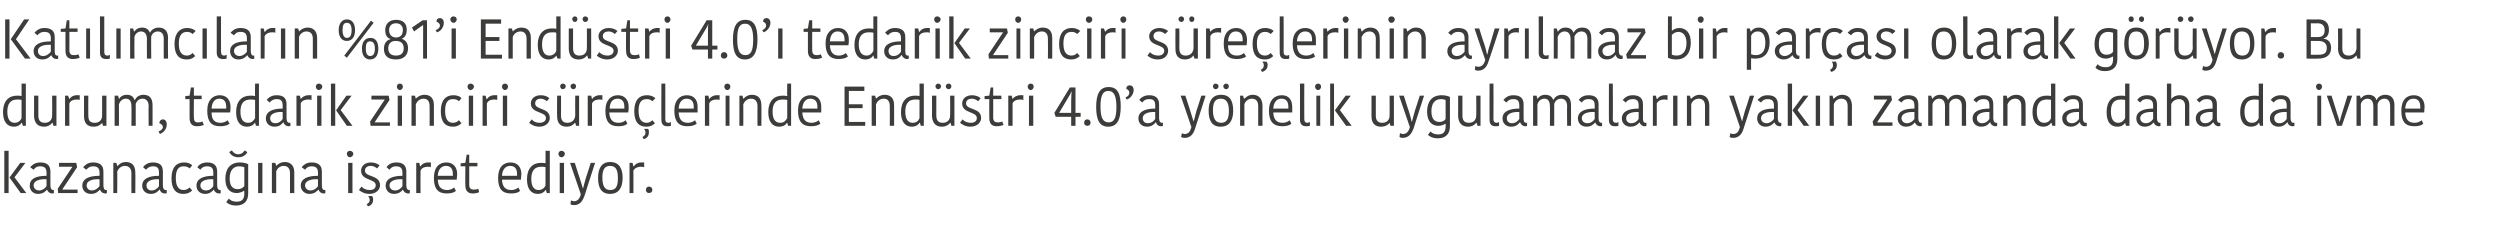 <?xml version="1.0" standalone="no"?><!DOCTYPE svg PUBLIC "-//W3C//DTD SVG 1.1//EN" "http://www.w3.org/Graphics/SVG/1.1/DTD/svg11.dtd"><svg xmlns="http://www.w3.org/2000/svg" version="1.1" width="580.2px" height="58px" viewBox="0 0 580.2 58">  <desc>Kat l mc lar n 81 i End stri 4 0 tedarik zinciri s re lerinin ayr lmaz bir par as olarak g r yor Bu durum tedar</desc>  <defs/>  <g id="Polygon146985">    <path d="M 2 44.8 L 1 44.8 L 1 35 L 2 35 L 2 44.8 Z M 2.2 41.2 L 4.7 37.8 L 5.9 37.8 L 3.4 41.1 L 3.4 41.2 L 6.1 44.8 L 4.8 44.8 L 2.2 41.2 L 2.2 41.2 Z M 10.8 41.6 C 9.1 41.5 7.8 42 7.8 43 C 7.8 43.7 8.3 44.2 9.1 44.2 C 9.8 44.2 10.5 43.7 10.8 43.2 C 10.8 43.2 10.8 41.6 10.8 41.6 Z M 11.7 39.8 C 11.7 39.8 11.7 43 11.7 43 C 11.7 43.7 11.9 44.1 12.4 44.1 C 12.36 44.08 12.5 44.1 12.5 44.1 C 12.5 44.1 12.53 44.82 12.5 44.8 C 12.4 44.9 12.3 44.9 12.2 44.9 C 11.5 44.9 11.1 44.5 10.9 44 C 10.9 44 10.9 44 10.9 44 C 10.6 44.4 10 45 8.8 45 C 7.6 45 6.9 44.1 6.9 43.1 C 6.9 41.5 8.3 40.8 10.8 40.8 C 10.8 40.8 10.8 40.1 10.8 40.1 C 10.8 38.9 10.2 38.6 9.3 38.6 C 8.4 38.6 8 39.1 7.8 39.4 C 7.8 39.4 7 38.8 7 38.8 C 7.3 38.5 7.9 37.7 9.4 37.7 C 10.8 37.7 11.7 38.3 11.7 39.8 Z M 14.5 44 L 18 44 L 18 44.8 L 13.5 44.8 L 13.4 43.8 L 16.8 38.7 L 16.8 38.7 L 13.7 38.7 L 13.7 37.8 L 17.7 37.8 L 17.9 38.8 L 14.5 43.9 L 14.5 44 Z M 23.1 41.6 C 21.4 41.5 20.1 42 20.1 43 C 20.1 43.7 20.6 44.2 21.3 44.2 C 22.1 44.2 22.7 43.7 23.1 43.2 C 23.1 43.2 23.1 41.6 23.1 41.6 Z M 24 39.8 C 24 39.8 24 43 24 43 C 24 43.7 24.2 44.1 24.6 44.1 C 24.64 44.08 24.8 44.1 24.8 44.1 C 24.8 44.1 24.82 44.82 24.8 44.8 C 24.7 44.9 24.6 44.9 24.5 44.9 C 23.8 44.9 23.4 44.5 23.2 44 C 23.2 44 23.2 44 23.2 44 C 22.8 44.4 22.3 45 21.1 45 C 19.8 45 19.1 44.1 19.1 43.1 C 19.1 41.5 20.6 40.8 23.1 40.8 C 23.1 40.8 23.1 40.1 23.1 40.1 C 23.1 38.9 22.5 38.6 21.6 38.6 C 20.7 38.6 20.3 39.1 20 39.4 C 20 39.4 19.3 38.8 19.3 38.8 C 19.6 38.5 20.2 37.7 21.6 37.7 C 23.1 37.7 24 38.3 24 39.8 Z M 31.4 44.8 L 30.5 44.8 C 30.5 44.8 30.47 40.21 30.5 40.2 C 30.5 39.1 29.9 38.5 29 38.5 C 28.1 38.5 27.5 39.1 27.2 39.8 C 27.25 39.79 27.2 44.8 27.2 44.8 L 26.3 44.8 L 26.3 37.8 L 27 37.8 L 27.2 38.5 C 27.2 38.5 27.26 38.52 27.3 38.5 C 27.5 38.3 28.1 37.6 29.2 37.6 C 30.6 37.6 31.4 38.4 31.4 40 C 31.45 39.97 31.4 44.8 31.4 44.8 Z M 36.9 41.6 C 35.3 41.5 34 42 34 43 C 34 43.7 34.4 44.2 35.2 44.2 C 36 44.2 36.6 43.7 36.9 43.2 C 36.9 43.2 36.9 41.6 36.9 41.6 Z M 37.8 39.8 C 37.8 39.8 37.8 43 37.8 43 C 37.8 43.7 38 44.1 38.5 44.1 C 38.5 44.08 38.7 44.1 38.7 44.1 C 38.7 44.1 38.67 44.82 38.7 44.8 C 38.6 44.9 38.4 44.9 38.3 44.9 C 37.6 44.9 37.2 44.5 37.1 44 C 37.1 44 37 44 37 44 C 36.7 44.4 36.1 45 35 45 C 33.7 45 33 44.1 33 43.1 C 33 41.5 34.5 40.8 36.9 40.8 C 36.9 40.8 36.9 40.1 36.9 40.1 C 36.9 38.9 36.4 38.6 35.5 38.6 C 34.6 38.6 34.1 39.1 33.9 39.4 C 33.9 39.4 33.2 38.8 33.2 38.8 C 33.4 38.5 34.1 37.7 35.5 37.7 C 37 37.7 37.8 38.3 37.8 39.8 Z M 42.7 37.7 C 43.8 37.7 44.4 38.1 44.6 38.4 C 44.6 38.4 44 39.1 44 39.1 C 43.7 38.8 43.3 38.6 42.6 38.6 C 41.5 38.6 40.8 39.3 40.8 41.3 C 40.8 43.3 41.5 44.1 42.6 44.1 C 43.3 44.1 43.7 43.8 44 43.5 C 44 43.5 44.6 44.2 44.6 44.2 C 44.3 44.5 43.7 45 42.5 45 C 40.9 45 39.8 44 39.8 41.4 C 39.8 38.8 41 37.7 42.7 37.7 Z M 49.5 41.6 C 47.8 41.5 46.5 42 46.5 43 C 46.5 43.7 47 44.2 47.8 44.2 C 48.6 44.2 49.2 43.7 49.5 43.2 C 49.5 43.2 49.5 41.6 49.5 41.6 Z M 50.4 39.8 C 50.4 39.8 50.4 43 50.4 43 C 50.4 43.7 50.6 44.1 51.1 44.1 C 51.07 44.08 51.2 44.1 51.2 44.1 C 51.2 44.1 51.25 44.82 51.2 44.8 C 51.2 44.9 51 44.9 50.9 44.9 C 50.2 44.9 49.8 44.5 49.6 44 C 49.6 44 49.6 44 49.6 44 C 49.3 44.4 48.7 45 47.6 45 C 46.3 45 45.6 44.1 45.6 43.1 C 45.6 41.5 47.1 40.8 49.5 40.8 C 49.5 40.8 49.5 40.1 49.5 40.1 C 49.5 38.9 49 38.6 48 38.6 C 47.1 38.6 46.7 39.1 46.5 39.4 C 46.5 39.4 45.8 38.8 45.8 38.8 C 46 38.5 46.6 37.7 48.1 37.7 C 49.5 37.7 50.4 38.3 50.4 39.8 Z M 57.6 44.9 C 57.6 46.8 56.5 47.7 54.8 47.7 C 53.5 47.7 52.8 47.2 52.5 46.9 C 52.5 46.9 53.1 46.1 53.1 46.1 C 53.5 46.5 54 46.8 54.9 46.8 C 56.2 46.8 56.7 46.2 56.7 44.9 C 56.67 44.9 56.7 44.3 56.7 44.3 C 56.7 44.3 56.62 44.25 56.6 44.3 C 56.4 44.4 55.8 44.8 54.9 44.8 C 53.5 44.8 52.3 43.9 52.3 41.5 C 52.3 39.2 53.4 37.7 55.7 37.7 C 56.5 37.7 57.2 37.9 57.6 38.1 C 57.6 38.1 57.6 44.9 57.6 44.9 Z M 55.5 38.6 C 54.2 38.6 53.3 39.5 53.3 41.4 C 53.3 43.4 54.2 43.9 55.2 43.9 C 55.7 43.9 56.3 43.7 56.7 43.2 C 56.7 43.2 56.7 38.8 56.7 38.8 C 56.4 38.7 56 38.6 55.5 38.6 Z M 57.4 35.3 C 57.4 35.3 56.8 34.9 56.8 34.9 C 56.7 35 56.3 35.8 55.3 35.8 C 54.3 35.8 53.9 35 53.8 34.9 C 53.8 34.9 53.2 35.3 53.2 35.3 C 53.4 35.6 53.9 36.5 55.3 36.5 C 56.7 36.5 57.3 35.6 57.4 35.3 Z M 59.9 37.8 L 60.9 37.8 L 60.9 44.8 L 59.9 44.8 L 59.9 37.8 Z M 68.3 44.8 L 67.3 44.8 C 67.3 44.8 67.31 40.21 67.3 40.2 C 67.3 39.1 66.8 38.5 65.8 38.5 C 65 38.5 64.3 39.1 64.1 39.8 C 64.09 39.79 64.1 44.8 64.1 44.8 L 63.1 44.8 L 63.1 37.8 L 63.9 37.8 L 64.1 38.5 C 64.1 38.5 64.11 38.52 64.1 38.5 C 64.3 38.3 65 37.6 66.1 37.6 C 67.4 37.6 68.3 38.4 68.3 40 C 68.29 39.97 68.3 44.8 68.3 44.8 Z M 73.8 41.6 C 72.1 41.5 70.8 42 70.8 43 C 70.8 43.7 71.3 44.2 72.1 44.2 C 72.8 44.2 73.5 43.7 73.8 43.2 C 73.8 43.2 73.8 41.6 73.8 41.6 Z M 74.7 39.8 C 74.7 39.8 74.7 43 74.7 43 C 74.7 43.7 74.9 44.1 75.3 44.1 C 75.34 44.08 75.5 44.1 75.5 44.1 C 75.5 44.1 75.52 44.82 75.5 44.8 C 75.4 44.9 75.3 44.9 75.2 44.9 C 74.5 44.9 74.1 44.5 73.9 44 C 73.9 44 73.9 44 73.9 44 C 73.5 44.4 73 45 71.8 45 C 70.6 45 69.8 44.1 69.8 43.1 C 69.8 41.5 71.3 40.8 73.8 40.8 C 73.8 40.8 73.8 40.1 73.8 40.1 C 73.8 38.9 73.2 38.6 72.3 38.6 C 71.4 38.6 71 39.1 70.8 39.4 C 70.8 39.4 70 38.8 70 38.8 C 70.3 38.5 70.9 37.7 72.3 37.7 C 73.8 37.7 74.7 38.3 74.7 39.8 Z M 80.8 37.8 L 81.8 37.8 L 81.8 44.8 L 80.8 44.8 L 80.8 37.8 Z M 81.2 35 C 81.6 35 82 35.3 82 35.7 C 82 36.1 81.6 36.5 81.2 36.5 C 80.8 36.5 80.5 36.1 80.5 35.7 C 80.5 35.3 80.8 35 81.2 35 Z M 83.8 39.6 C 83.8 38.6 84.6 37.7 86.1 37.7 C 86.9 37.7 87.7 38 88.1 38.4 C 88.1 38.4 87.5 39.1 87.5 39.1 C 87.2 38.8 86.6 38.5 86.1 38.5 C 85.1 38.5 84.7 39 84.7 39.6 C 84.7 41.2 88.2 40.5 88.2 43 C 88.2 43.9 87.4 45 85.7 45 C 84.6 45 83.8 44.5 83.3 44.1 C 83.3 44.1 83.9 43.3 83.9 43.3 C 84.3 43.8 85 44.1 85.8 44.1 C 86.8 44.1 87.2 43.6 87.2 43 C 87.2 41.4 83.8 42 83.8 39.6 Z M 85.4 47.9 C 85.4 47.9 85.1 47.4 85.1 47.4 C 85.7 47.1 85.8 46.7 85.8 46.4 C 85.8 46 85.6 45.8 85.5 45.6 C 85.49 45.56 85.5 45.5 85.5 45.5 C 85.5 45.5 86.4 45.51 86.4 45.5 C 86.5 45.7 86.6 46 86.6 46.3 C 86.6 46.9 86.4 47.6 85.4 47.9 Z M 93.4 41.6 C 91.7 41.5 90.4 42 90.4 43 C 90.4 43.7 90.9 44.2 91.7 44.2 C 92.5 44.2 93.1 43.7 93.4 43.2 C 93.4 43.2 93.4 41.6 93.4 41.6 Z M 94.3 39.8 C 94.3 39.8 94.3 43 94.3 43 C 94.3 43.7 94.5 44.1 95 44.1 C 94.96 44.08 95.1 44.1 95.1 44.1 C 95.1 44.1 95.14 44.82 95.1 44.8 C 95.1 44.9 94.9 44.9 94.8 44.9 C 94.1 44.9 93.7 44.5 93.5 44 C 93.5 44 93.5 44 93.5 44 C 93.2 44.4 92.6 45 91.4 45 C 90.2 45 89.5 44.1 89.5 43.1 C 89.5 41.5 91 40.8 93.4 40.8 C 93.4 40.8 93.4 40.1 93.4 40.1 C 93.4 38.9 92.8 38.6 91.9 38.6 C 91 38.6 90.6 39.1 90.4 39.4 C 90.4 39.4 89.7 38.8 89.7 38.8 C 89.9 38.5 90.5 37.7 92 37.7 C 93.4 37.7 94.3 38.3 94.3 39.8 Z M 100 38.8 C 99.8 38.7 99.5 38.7 99.3 38.7 C 98.6 38.7 97.9 38.9 97.6 39.6 C 97.56 39.58 97.6 44.8 97.6 44.8 L 96.6 44.8 L 96.6 37.8 L 97.3 37.8 L 97.5 38.6 C 97.5 38.6 97.6 38.56 97.6 38.6 C 97.9 38.1 98.5 37.7 99.3 37.7 C 99.6 37.7 99.9 37.7 100 37.7 C 100 37.7 100 38.8 100 38.8 Z M 105.8 44.3 C 105.4 44.7 104.6 44.9 103.7 44.9 C 101.7 44.9 100.7 43.9 100.7 41.3 C 100.7 38.7 102 37.7 103.6 37.7 C 105.2 37.7 106.1 38.8 106.1 40.4 C 106.1 40.8 106 41.2 106 41.7 C 106 41.7 101.6 41.7 101.6 41.7 C 101.7 43.4 102.4 44.1 103.8 44.1 C 104.5 44.1 105.1 43.8 105.4 43.5 C 105.4 43.5 105.8 44.3 105.8 44.3 Z M 101.6 40.8 C 101.6 40.8 105.1 40.8 105.1 40.8 C 105.1 40.7 105.1 40.5 105.1 40.4 C 105.1 39.2 104.6 38.5 103.5 38.5 C 102.6 38.5 101.7 39.1 101.6 40.8 Z M 108 43 C 107.95 42.97 108 38.6 108 38.6 L 106.9 38.6 L 106.9 37.9 L 108 37.8 L 108.3 35.9 L 108.9 35.9 L 108.9 37.8 L 110.8 37.8 L 110.8 38.6 L 108.9 38.6 C 108.9 38.6 108.92 42.91 108.9 42.9 C 108.9 43.7 109.3 44 109.9 44 C 110.5 44 110.8 43.9 111 43.8 C 111 43.8 111.2 44.6 111.2 44.6 C 111 44.7 110.5 44.9 109.7 44.9 C 108.6 44.9 108 44.3 108 43 Z M 120.7 44.3 C 120.3 44.7 119.6 44.9 118.6 44.9 C 116.6 44.9 115.6 43.9 115.6 41.3 C 115.6 38.7 116.9 37.7 118.5 37.7 C 120.1 37.7 121 38.8 121 40.4 C 121 40.8 120.9 41.2 120.9 41.7 C 120.9 41.7 116.5 41.7 116.5 41.7 C 116.6 43.4 117.3 44.1 118.7 44.1 C 119.4 44.1 120 43.8 120.3 43.5 C 120.3 43.5 120.7 44.3 120.7 44.3 Z M 116.5 40.8 C 116.5 40.8 120 40.8 120 40.8 C 120 40.7 120 40.5 120 40.4 C 120 39.2 119.5 38.5 118.4 38.5 C 117.5 38.5 116.6 39.1 116.5 40.8 Z M 126.6 35 L 127.6 35 L 127.6 44.8 L 126.9 44.8 L 126.7 44.1 C 126.7 44.1 126.6 44.14 126.6 44.1 C 126.3 44.6 125.7 45 124.8 45 C 123.3 45 122.3 43.9 122.3 41.6 C 122.3 39.1 123.6 37.8 125.5 37.8 C 125.9 37.8 126.3 37.8 126.6 37.9 C 126.63 37.9 126.6 35 126.6 35 Z M 126.6 43 C 126.6 43 126.6 38.8 126.6 38.8 C 126.4 38.7 125.9 38.7 125.6 38.7 C 124.1 38.7 123.3 39.6 123.3 41.5 C 123.3 43.5 124.1 44.1 125 44.1 C 125.8 44.1 126.4 43.6 126.6 43 Z M 129.9 37.8 L 130.9 37.8 L 130.9 44.8 L 129.9 44.8 L 129.9 37.8 Z M 130.3 35 C 130.7 35 131.1 35.3 131.1 35.7 C 131.1 36.1 130.7 36.5 130.3 36.5 C 129.9 36.5 129.6 36.1 129.6 35.7 C 129.6 35.3 129.9 35 130.3 35 Z M 132.5 46.5 C 132.7 46.6 133 46.7 133.2 46.7 C 134 46.7 134.5 46.2 134.8 45.1 C 134.8 45.1 132.3 37.8 132.3 37.8 L 133.4 37.8 C 133.4 37.8 134.48 41.25 134.5 41.2 C 134.9 42.5 135.1 43.2 135.3 43.8 C 135.3 43.8 135.3 43.8 135.3 43.8 C 135.4 43.3 135.6 42.7 136 41.2 C 136.01 41.25 137.1 37.8 137.1 37.8 L 138.1 37.8 C 138.1 37.8 135.67 45.34 135.7 45.3 C 135.2 46.7 134.6 47.6 133.2 47.6 C 132.8 47.6 132.5 47.5 132.4 47.4 C 132.4 47.4 132.5 46.5 132.5 46.5 Z M 141.6 44.1 C 143 44.1 143.4 43.2 143.4 41.3 C 143.4 39.4 142.9 38.5 141.6 38.5 C 140.3 38.5 139.8 39.4 139.8 41.2 C 139.8 43.1 140.3 44.1 141.6 44.1 Z M 138.8 41.3 C 138.8 39.1 139.6 37.6 141.6 37.6 C 143.7 37.6 144.5 39.1 144.5 41.3 C 144.5 43.4 143.7 45 141.6 45 C 139.5 45 138.8 43.5 138.8 41.3 Z M 149.5 38.8 C 149.2 38.7 149 38.7 148.7 38.7 C 148.1 38.7 147.4 38.9 147 39.6 C 147.03 39.58 147 44.8 147 44.8 L 146.1 44.8 L 146.1 37.8 L 146.8 37.8 L 147 38.6 C 147 38.6 147.07 38.56 147.1 38.6 C 147.4 38.1 148 37.7 148.8 37.7 C 149.1 37.7 149.3 37.7 149.5 37.7 C 149.5 37.7 149.5 38.8 149.5 38.8 Z M 150.6 43.3 C 151.1 43.3 151.4 43.6 151.4 44.1 C 151.4 44.5 151.1 44.8 150.6 44.8 C 150.2 44.8 149.9 44.5 149.9 44.1 C 149.9 43.6 150.2 43.3 150.6 43.3 Z " stroke="none" fill="#3c3c3b"/>  </g>  <g id="Polygon146984">    <path d="M 5 19.4 L 6 19.4 L 6 29.2 L 5.3 29.2 L 5.1 28.5 C 5.1 28.5 5.01 28.54 5 28.5 C 4.7 29 4.1 29.4 3.2 29.4 C 1.7 29.4 0.7 28.3 0.7 26 C 0.7 23.5 2 22.2 3.9 22.2 C 4.3 22.2 4.7 22.2 5 22.3 C 5.03 22.3 5 19.4 5 19.4 Z M 5 27.4 C 5 27.4 5 23.2 5 23.2 C 4.8 23.1 4.3 23.1 4 23.1 C 2.5 23.1 1.7 24 1.7 25.9 C 1.7 27.9 2.5 28.5 3.4 28.5 C 4.2 28.5 4.8 28 5 27.4 Z M 7.9 22.2 L 8.9 22.2 C 8.9 22.2 8.91 26.81 8.9 26.8 C 8.9 28 9.4 28.5 10.4 28.5 C 11.4 28.5 12.1 27.9 12.1 26.8 C 12.14 26.82 12.1 22.2 12.1 22.2 L 13.1 22.2 L 13.1 29.2 L 12.4 29.2 L 12.2 28.5 C 12.2 28.5 12.12 28.51 12.1 28.5 C 11.9 28.8 11.3 29.4 10.2 29.4 C 8.8 29.4 8 28.6 7.9 27 C 7.93 27.01 7.9 22.2 7.9 22.2 Z M 18.5 23.2 C 18.3 23.1 18 23.1 17.8 23.1 C 17.1 23.1 16.4 23.3 16.1 24 C 16.06 23.98 16.1 29.2 16.1 29.2 L 15.1 29.2 L 15.1 22.2 L 15.8 22.2 L 16.1 23 C 16.1 23 16.1 22.96 16.1 23 C 16.4 22.5 17 22.1 17.8 22.1 C 18.1 22.1 18.4 22.1 18.5 22.1 C 18.5 22.1 18.5 23.2 18.5 23.2 Z M 19.5 22.2 L 20.5 22.2 C 20.5 22.2 20.46 26.81 20.5 26.8 C 20.5 28 20.9 28.5 22 28.5 C 23 28.5 23.7 27.9 23.7 26.8 C 23.69 26.82 23.7 22.2 23.7 22.2 L 24.7 22.2 L 24.7 29.2 L 23.9 29.2 L 23.7 28.5 C 23.7 28.5 23.67 28.51 23.7 28.5 C 23.5 28.8 22.9 29.4 21.7 29.4 C 20.3 29.4 19.5 28.6 19.5 27 C 19.48 27.01 19.5 22.2 19.5 22.2 Z M 33.3 22 C 34.7 22 35.4 22.8 35.4 24.4 C 35.42 24.37 35.4 29.2 35.4 29.2 L 34.5 29.2 C 34.5 29.2 34.45 24.58 34.5 24.6 C 34.5 23.5 33.9 22.9 33.1 22.9 C 32.2 22.9 31.7 23.5 31.5 24.1 C 31.52 24.11 31.5 29.2 31.5 29.2 L 30.5 29.2 C 30.5 29.2 30.54 24.66 30.5 24.7 C 30.5 23.5 30.1 22.9 29.2 22.9 C 28.3 22.9 27.8 23.6 27.6 24.2 C 27.63 24.19 27.6 29.2 27.6 29.2 L 26.6 29.2 L 26.6 22.2 L 27.4 22.2 L 27.6 22.9 C 27.6 22.9 27.65 22.93 27.7 22.9 C 27.8 22.6 28.4 22 29.4 22 C 30.5 22 31 22.5 31.2 23.2 C 31.2 23.2 31.3 23.2 31.3 23.2 C 31.6 22.6 32.2 22 33.3 22 Z M 36.8 30.5 C 37.4 30.3 37.8 29.9 37.8 29.5 C 37.8 29.1 37.5 28.8 37 28.6 C 37 28.6 37 28.5 37 28.5 C 37 28 37.4 27.7 37.8 27.7 C 38.3 27.7 38.7 28.1 38.7 28.9 C 38.7 30 37.9 30.8 37.1 31.1 C 37.1 31.1 36.8 30.5 36.8 30.5 Z M 44 27.4 C 43.98 27.37 44 23 44 23 L 43 23 L 43 22.3 L 44 22.2 L 44.3 20.3 L 45 20.3 L 45 22.2 L 46.8 22.2 L 46.8 23 L 45 23 C 45 23 44.95 27.31 45 27.3 C 45 28.1 45.3 28.4 45.9 28.4 C 46.5 28.4 46.8 28.3 47 28.2 C 47 28.2 47.3 29 47.3 29 C 47 29.1 46.6 29.3 45.7 29.3 C 44.6 29.3 44 28.7 44 27.4 Z M 53.3 28.7 C 52.8 29.1 52.1 29.3 51.1 29.3 C 49.1 29.3 48.1 28.3 48.1 25.7 C 48.1 23.1 49.5 22.1 51 22.1 C 52.6 22.1 53.5 23.2 53.5 24.8 C 53.5 25.2 53.5 25.6 53.4 26.1 C 53.4 26.1 49.1 26.1 49.1 26.1 C 49.1 27.8 49.8 28.5 51.2 28.5 C 51.9 28.5 52.5 28.2 52.8 27.9 C 52.8 27.9 53.3 28.7 53.3 28.7 Z M 49.1 25.2 C 49.1 25.2 52.5 25.2 52.5 25.2 C 52.5 25.1 52.5 24.9 52.5 24.8 C 52.5 23.6 52 22.9 50.9 22.9 C 50 22.9 49.2 23.5 49.1 25.2 Z M 59.2 19.4 L 60.1 19.4 L 60.1 29.2 L 59.4 29.2 L 59.2 28.5 C 59.2 28.5 59.13 28.54 59.1 28.5 C 58.9 29 58.2 29.4 57.3 29.4 C 55.8 29.4 54.8 28.3 54.8 26 C 54.8 23.5 56.1 22.2 58.1 22.2 C 58.5 22.2 58.8 22.2 59.2 22.3 C 59.15 22.3 59.2 19.4 59.2 19.4 Z M 59.2 27.4 C 59.2 27.4 59.2 23.2 59.2 23.2 C 58.9 23.1 58.4 23.1 58.1 23.1 C 56.6 23.1 55.8 24 55.8 25.9 C 55.8 27.9 56.6 28.5 57.6 28.5 C 58.4 28.5 58.9 28 59.2 27.4 Z M 65.6 26 C 64 25.9 62.7 26.4 62.7 27.4 C 62.7 28.1 63.1 28.6 63.9 28.6 C 64.7 28.6 65.3 28.1 65.6 27.6 C 65.6 27.6 65.6 26 65.6 26 Z M 66.5 24.2 C 66.5 24.2 66.5 27.4 66.5 27.4 C 66.5 28.1 66.7 28.5 67.2 28.5 C 67.21 28.48 67.4 28.5 67.4 28.5 C 67.4 28.5 67.39 29.22 67.4 29.2 C 67.3 29.3 67.2 29.3 67 29.3 C 66.4 29.3 65.9 28.9 65.8 28.4 C 65.8 28.4 65.7 28.4 65.7 28.4 C 65.4 28.8 64.9 29.4 63.7 29.4 C 62.4 29.4 61.7 28.5 61.7 27.5 C 61.7 25.9 63.2 25.2 65.6 25.2 C 65.6 25.2 65.6 24.5 65.6 24.5 C 65.6 23.3 65.1 23 64.2 23 C 63.3 23 62.8 23.5 62.6 23.8 C 62.6 23.8 61.9 23.2 61.9 23.2 C 62.1 22.9 62.8 22.1 64.2 22.1 C 65.7 22.1 66.5 22.7 66.5 24.2 Z M 72.3 23.2 C 72 23.1 71.7 23.1 71.5 23.1 C 70.8 23.1 70.1 23.3 69.8 24 C 69.81 23.98 69.8 29.2 69.8 29.2 L 68.8 29.2 L 68.8 22.2 L 69.6 22.2 L 69.8 23 C 69.8 23 69.85 22.96 69.8 23 C 70.1 22.5 70.8 22.1 71.6 22.1 C 71.9 22.1 72.1 22.1 72.3 22.1 C 72.3 22.1 72.3 23.2 72.3 23.2 Z M 73.6 22.2 L 74.6 22.2 L 74.6 29.2 L 73.6 29.2 L 73.6 22.2 Z M 74 19.4 C 74.4 19.4 74.8 19.7 74.8 20.1 C 74.8 20.5 74.4 20.9 74 20.9 C 73.6 20.9 73.3 20.5 73.3 20.1 C 73.3 19.7 73.6 19.4 74 19.4 Z M 77.8 29.2 L 76.8 29.2 L 76.8 19.4 L 77.8 19.4 L 77.8 29.2 Z M 78 25.6 L 80.4 22.2 L 81.6 22.2 L 79.1 25.5 L 79.1 25.6 L 81.8 29.2 L 80.5 29.2 L 78 25.6 L 78 25.6 Z M 87 28.4 L 90.5 28.4 L 90.5 29.2 L 86 29.2 L 85.9 28.2 L 89.3 23.1 L 89.3 23.1 L 86.2 23.1 L 86.2 22.2 L 90.2 22.2 L 90.4 23.2 L 87 28.3 L 87 28.4 Z M 92.3 22.2 L 93.3 22.2 L 93.3 29.2 L 92.3 29.2 L 92.3 22.2 Z M 92.8 19.4 C 93.2 19.4 93.5 19.7 93.5 20.1 C 93.5 20.5 93.2 20.9 92.8 20.9 C 92.4 20.9 92.1 20.5 92.1 20.1 C 92.1 19.7 92.4 19.4 92.8 19.4 Z M 100.7 29.2 L 99.7 29.2 C 99.7 29.2 99.73 24.61 99.7 24.6 C 99.7 23.5 99.2 22.9 98.3 22.9 C 97.4 22.9 96.8 23.5 96.5 24.2 C 96.51 24.19 96.5 29.2 96.5 29.2 L 95.5 29.2 L 95.5 22.2 L 96.3 22.2 L 96.5 22.9 C 96.5 22.9 96.53 22.92 96.5 22.9 C 96.7 22.7 97.4 22 98.5 22 C 99.9 22 100.7 22.8 100.7 24.4 C 100.71 24.37 100.7 29.2 100.7 29.2 Z M 105.2 22.1 C 106.3 22.1 106.9 22.5 107.1 22.8 C 107.1 22.8 106.5 23.5 106.5 23.5 C 106.2 23.2 105.8 23 105.1 23 C 104 23 103.3 23.7 103.3 25.7 C 103.3 27.7 104 28.5 105.1 28.5 C 105.8 28.5 106.2 28.2 106.5 27.9 C 106.5 27.9 107.1 28.6 107.1 28.6 C 106.8 28.9 106.2 29.4 105.1 29.4 C 103.4 29.4 102.3 28.4 102.3 25.8 C 102.3 23.2 103.5 22.1 105.2 22.1 Z M 108.8 22.2 L 109.8 22.2 L 109.8 29.2 L 108.8 29.2 L 108.8 22.2 Z M 109.2 19.4 C 109.6 19.4 110 19.7 110 20.1 C 110 20.5 109.6 20.9 109.2 20.9 C 108.8 20.9 108.5 20.5 108.5 20.1 C 108.5 19.7 108.8 19.4 109.2 19.4 Z M 115.4 23.2 C 115.2 23.1 114.9 23.1 114.6 23.1 C 114 23.1 113.3 23.3 113 24 C 112.96 23.98 113 29.2 113 29.2 L 112 29.2 L 112 22.2 L 112.7 22.2 L 112.9 23 C 112.9 23 113 22.96 113 23 C 113.3 22.5 113.9 22.1 114.7 22.1 C 115 22.1 115.3 22.1 115.4 22.1 C 115.4 22.1 115.4 23.2 115.4 23.2 Z M 116.7 22.2 L 117.7 22.2 L 117.7 29.2 L 116.7 29.2 L 116.7 22.2 Z M 117.2 19.4 C 117.6 19.4 117.9 19.7 117.9 20.1 C 117.9 20.5 117.6 20.9 117.2 20.9 C 116.8 20.9 116.5 20.5 116.5 20.1 C 116.5 19.7 116.8 19.4 117.2 19.4 Z M 123.2 24 C 123.2 23 124 22.1 125.5 22.1 C 126.4 22.1 127.1 22.4 127.5 22.8 C 127.5 22.8 126.9 23.5 126.9 23.5 C 126.6 23.2 126 22.9 125.5 22.9 C 124.6 22.9 124.2 23.4 124.2 24 C 124.2 25.6 127.6 24.9 127.6 27.4 C 127.6 28.3 126.8 29.4 125.2 29.4 C 124.1 29.4 123.2 28.9 122.8 28.5 C 122.8 28.5 123.4 27.7 123.4 27.7 C 123.8 28.2 124.4 28.5 125.2 28.5 C 126.2 28.5 126.7 28 126.7 27.4 C 126.7 25.8 123.2 26.4 123.2 24 Z M 129.3 22.2 L 130.2 22.2 C 130.2 22.2 130.23 26.81 130.2 26.8 C 130.2 28 130.7 28.5 131.7 28.5 C 132.7 28.5 133.4 27.9 133.5 26.8 C 133.46 26.82 133.5 22.2 133.5 22.2 L 134.4 22.2 L 134.4 29.2 L 133.7 29.2 L 133.5 28.5 C 133.5 28.5 133.44 28.51 133.4 28.5 C 133.2 28.8 132.6 29.4 131.5 29.4 C 130.1 29.4 129.3 28.6 129.3 27 C 129.25 27.01 129.3 22.2 129.3 22.2 Z M 130.6 19.4 C 131 19.4 131.3 19.7 131.3 20 C 131.3 20.4 131 20.7 130.6 20.7 C 130.3 20.7 130 20.4 130 20 C 130 19.7 130.3 19.4 130.6 19.4 Z M 133.1 19.4 C 133.4 19.4 133.7 19.7 133.7 20 C 133.7 20.4 133.4 20.7 133.1 20.7 C 132.7 20.7 132.4 20.4 132.4 20 C 132.4 19.7 132.7 19.4 133.1 19.4 Z M 139.8 23.2 C 139.6 23.1 139.3 23.1 139.1 23.1 C 138.4 23.1 137.7 23.3 137.4 24 C 137.38 23.98 137.4 29.2 137.4 29.2 L 136.4 29.2 L 136.4 22.2 L 137.2 22.2 L 137.4 23 C 137.4 23 137.42 22.96 137.4 23 C 137.7 22.5 138.4 22.1 139.1 22.1 C 139.5 22.1 139.7 22.1 139.8 22.1 C 139.8 22.1 139.8 23.2 139.8 23.2 Z M 145.6 28.7 C 145.2 29.1 144.5 29.3 143.5 29.3 C 141.5 29.3 140.5 28.3 140.5 25.7 C 140.5 23.1 141.9 22.1 143.4 22.1 C 145 22.1 145.9 23.2 145.9 24.8 C 145.9 25.2 145.9 25.6 145.8 26.1 C 145.8 26.1 141.4 26.1 141.4 26.1 C 141.5 27.8 142.2 28.5 143.6 28.5 C 144.3 28.5 144.9 28.2 145.2 27.9 C 145.2 27.9 145.6 28.7 145.6 28.7 Z M 141.5 25.2 C 141.5 25.2 144.9 25.2 144.9 25.2 C 144.9 25.1 144.9 24.9 144.9 24.8 C 144.9 23.6 144.4 22.9 143.3 22.9 C 142.4 22.9 141.5 23.5 141.5 25.2 Z M 150.1 22.1 C 151.2 22.1 151.8 22.5 152.1 22.8 C 152.1 22.8 151.4 23.5 151.4 23.5 C 151.1 23.2 150.7 23 150.1 23 C 148.9 23 148.2 23.7 148.2 25.7 C 148.2 27.7 148.9 28.5 150.1 28.5 C 150.7 28.5 151.1 28.2 151.4 27.9 C 151.4 27.9 152 28.6 152 28.6 C 151.7 28.9 151.1 29.4 150 29.4 C 148.3 29.4 147.2 28.4 147.2 25.8 C 147.2 23.2 148.4 22.1 150.1 22.1 Z M 149.4 32.3 C 149.4 32.3 149.1 31.8 149.1 31.8 C 149.7 31.5 149.8 31.1 149.8 30.8 C 149.8 30.4 149.7 30.2 149.5 30 C 149.51 29.96 149.5 29.9 149.5 29.9 C 149.5 29.9 150.42 29.91 150.4 29.9 C 150.6 30.1 150.6 30.4 150.6 30.7 C 150.6 31.3 150.4 32 149.4 32.3 Z M 154.4 19.4 C 154.4 19.4 154.43 27.57 154.4 27.6 C 154.4 28.2 154.6 28.5 155.1 28.5 C 155.4 28.5 155.6 28.4 155.7 28.3 C 155.7 28.3 155.7 29.2 155.7 29.2 C 155.5 29.3 155.1 29.3 154.9 29.3 C 153.9 29.3 153.5 28.8 153.5 27.8 C 153.46 27.85 153.5 19.4 153.5 19.4 L 154.4 19.4 Z M 161.7 28.7 C 161.2 29.1 160.5 29.3 159.5 29.3 C 157.6 29.3 156.5 28.3 156.5 25.7 C 156.5 23.1 157.9 22.1 159.4 22.1 C 161.1 22.1 161.9 23.2 161.9 24.8 C 161.9 25.2 161.9 25.6 161.9 26.1 C 161.9 26.1 157.5 26.1 157.5 26.1 C 157.6 27.8 158.3 28.5 159.7 28.5 C 160.3 28.5 161 28.2 161.3 27.9 C 161.3 27.9 161.7 28.7 161.7 28.7 Z M 157.5 25.2 C 157.5 25.2 161 25.2 161 25.2 C 161 25.1 161 24.9 161 24.8 C 161 23.6 160.5 22.9 159.3 22.9 C 158.5 22.9 157.6 23.5 157.5 25.2 Z M 167 23.2 C 166.8 23.1 166.5 23.1 166.3 23.1 C 165.6 23.1 164.9 23.3 164.6 24 C 164.58 23.98 164.6 29.2 164.6 29.2 L 163.6 29.2 L 163.6 22.2 L 164.4 22.2 L 164.6 23 C 164.6 23 164.62 22.96 164.6 23 C 164.9 22.5 165.6 22.1 166.3 22.1 C 166.7 22.1 166.9 22.1 167 22.1 C 167 22.1 167 23.2 167 23.2 Z M 168.4 22.2 L 169.3 22.2 L 169.3 29.2 L 168.4 29.2 L 168.4 22.2 Z M 168.8 19.4 C 169.2 19.4 169.5 19.7 169.5 20.1 C 169.5 20.5 169.2 20.9 168.8 20.9 C 168.4 20.9 168.1 20.5 168.1 20.1 C 168.1 19.7 168.4 19.4 168.8 19.4 Z M 176.7 29.2 L 175.8 29.2 C 175.8 29.2 175.76 24.61 175.8 24.6 C 175.8 23.5 175.2 22.9 174.3 22.9 C 173.4 22.9 172.8 23.5 172.5 24.2 C 172.54 24.19 172.5 29.2 172.5 29.2 L 171.6 29.2 L 171.6 22.2 L 172.3 22.2 L 172.5 22.9 C 172.5 22.9 172.55 22.92 172.6 22.9 C 172.7 22.7 173.4 22 174.5 22 C 175.9 22 176.7 22.8 176.7 24.4 C 176.74 24.37 176.7 29.2 176.7 29.2 Z M 182.7 19.4 L 183.6 19.4 L 183.6 29.2 L 182.9 29.2 L 182.7 28.5 C 182.7 28.5 182.63 28.54 182.6 28.5 C 182.4 29 181.7 29.4 180.8 29.4 C 179.3 29.4 178.3 28.3 178.3 26 C 178.3 23.5 179.6 22.2 181.6 22.2 C 182 22.2 182.3 22.2 182.7 22.3 C 182.65 22.3 182.7 19.4 182.7 19.4 Z M 182.7 27.4 C 182.7 27.4 182.7 23.2 182.7 23.2 C 182.4 23.1 181.9 23.1 181.6 23.1 C 180.1 23.1 179.3 24 179.3 25.9 C 179.3 27.9 180.1 28.5 181.1 28.5 C 181.9 28.5 182.4 28 182.7 27.4 Z M 190.4 28.7 C 189.9 29.1 189.2 29.3 188.2 29.3 C 186.3 29.3 185.2 28.3 185.2 25.7 C 185.2 23.1 186.6 22.1 188.1 22.1 C 189.8 22.1 190.6 23.2 190.6 24.8 C 190.6 25.2 190.6 25.6 190.6 26.1 C 190.6 26.1 186.2 26.1 186.2 26.1 C 186.3 27.8 187 28.5 188.4 28.5 C 189 28.5 189.7 28.2 190 27.9 C 190 27.9 190.4 28.7 190.4 28.7 Z M 186.2 25.2 C 186.2 25.2 189.7 25.2 189.7 25.2 C 189.7 25.1 189.7 24.9 189.7 24.8 C 189.7 23.6 189.2 22.9 188 22.9 C 187.2 22.9 186.3 23.5 186.2 25.2 Z M 196 29.2 L 196 20.1 L 200.6 20.1 L 200.6 21.1 L 197 21.1 L 197 24.2 L 200.2 24.2 L 200.2 25.1 L 197 25.1 L 197 28.3 L 200.8 28.3 L 200.8 29.2 L 196 29.2 Z M 207.5 29.2 L 206.5 29.2 C 206.5 29.2 206.54 24.61 206.5 24.6 C 206.5 23.5 206 22.9 205.1 22.9 C 204.2 22.9 203.6 23.5 203.3 24.2 C 203.32 24.19 203.3 29.2 203.3 29.2 L 202.3 29.2 L 202.3 22.2 L 203.1 22.2 L 203.3 22.9 C 203.3 22.9 203.33 22.92 203.3 22.9 C 203.5 22.7 204.2 22 205.3 22 C 206.7 22 207.5 22.8 207.5 24.4 C 207.52 24.37 207.5 29.2 207.5 29.2 Z M 213.4 19.4 L 214.4 19.4 L 214.4 29.2 L 213.7 29.2 L 213.5 28.5 C 213.5 28.5 213.41 28.54 213.4 28.5 C 213.1 29 212.5 29.4 211.6 29.4 C 210.1 29.4 209.1 28.3 209.1 26 C 209.1 23.5 210.4 22.2 212.3 22.2 C 212.7 22.2 213.1 22.2 213.4 22.3 C 213.43 22.3 213.4 19.4 213.4 19.4 Z M 213.4 27.4 C 213.4 27.4 213.4 23.2 213.4 23.2 C 213.2 23.1 212.7 23.1 212.4 23.1 C 210.9 23.1 210.1 24 210.1 25.9 C 210.1 27.9 210.9 28.5 211.8 28.5 C 212.7 28.5 213.2 28 213.4 27.4 Z M 216.3 22.2 L 217.3 22.2 C 217.3 22.2 217.32 26.81 217.3 26.8 C 217.3 28 217.8 28.5 218.8 28.5 C 219.8 28.5 220.5 27.9 220.5 26.8 C 220.55 26.82 220.5 22.2 220.5 22.2 L 221.5 22.2 L 221.5 29.2 L 220.8 29.2 L 220.6 28.5 C 220.6 28.5 220.52 28.51 220.5 28.5 C 220.3 28.8 219.7 29.4 218.6 29.4 C 217.2 29.4 216.4 28.6 216.3 27 C 216.33 27.01 216.3 22.2 216.3 22.2 Z M 217.7 19.4 C 218.1 19.4 218.4 19.7 218.4 20 C 218.4 20.4 218.1 20.7 217.7 20.7 C 217.4 20.7 217.1 20.4 217.1 20 C 217.1 19.7 217.4 19.4 217.7 19.4 Z M 220.2 19.4 C 220.5 19.4 220.8 19.7 220.8 20 C 220.8 20.4 220.5 20.7 220.2 20.7 C 219.8 20.7 219.5 20.4 219.5 20 C 219.5 19.7 219.8 19.4 220.2 19.4 Z M 223.3 24 C 223.3 23 224.1 22.1 225.6 22.1 C 226.4 22.1 227.2 22.4 227.6 22.8 C 227.6 22.8 227 23.5 227 23.5 C 226.7 23.2 226.1 22.9 225.6 22.9 C 224.6 22.9 224.2 23.4 224.2 24 C 224.2 25.6 227.7 24.9 227.7 27.4 C 227.7 28.3 226.9 29.4 225.2 29.4 C 224.1 29.4 223.3 28.9 222.8 28.5 C 222.8 28.5 223.4 27.7 223.4 27.7 C 223.8 28.2 224.5 28.5 225.3 28.5 C 226.3 28.5 226.7 28 226.7 27.4 C 226.7 25.8 223.3 26.4 223.3 24 Z M 229.6 27.4 C 229.56 27.37 229.6 23 229.6 23 L 228.5 23 L 228.5 22.3 L 229.6 22.2 L 229.9 20.3 L 230.5 20.3 L 230.5 22.2 L 232.4 22.2 L 232.4 23 L 230.5 23 C 230.5 23 230.53 27.31 230.5 27.3 C 230.5 28.1 230.9 28.4 231.5 28.4 C 232.1 28.4 232.4 28.3 232.6 28.2 C 232.6 28.2 232.9 29 232.9 29 C 232.6 29.1 232.1 29.3 231.3 29.3 C 230.2 29.3 229.6 28.7 229.6 27.4 Z M 237.5 23.2 C 237.2 23.1 236.9 23.1 236.7 23.1 C 236 23.1 235.3 23.3 235 24 C 235 23.98 235 29.2 235 29.2 L 234 29.2 L 234 22.2 L 234.8 22.2 L 235 23 C 235 23 235.03 22.96 235 23 C 235.3 22.5 236 22.1 236.8 22.1 C 237.1 22.1 237.3 22.1 237.5 22.1 C 237.5 22.1 237.5 23.2 237.5 23.2 Z M 238.8 22.2 L 239.8 22.2 L 239.8 29.2 L 238.8 29.2 L 238.8 22.2 Z M 239.2 19.4 C 239.6 19.4 239.9 19.7 239.9 20.1 C 239.9 20.5 239.6 20.9 239.2 20.9 C 238.8 20.9 238.5 20.5 238.5 20.1 C 238.5 19.7 238.8 19.4 239.2 19.4 Z M 245 27.1 L 244.7 26.2 L 248.3 20.3 L 249.6 20.3 L 249.6 26.2 L 250.8 26.2 L 250.8 27.1 L 249.6 27.1 L 249.6 29.2 L 248.6 29.2 L 248.6 27.1 L 245 27.1 Z M 248.6 21.3 C 248.6 21.5 248.2 22.2 247.7 23 C 247.68 23 245.8 26.2 245.8 26.2 L 248.6 26.2 C 248.6 26.2 248.62 23.41 248.6 23.4 C 248.6 22.2 248.7 21.5 248.7 21.3 C 248.7 21.3 248.6 21.3 248.6 21.3 Z M 252.3 27.7 C 252.8 27.7 253.1 28 253.1 28.5 C 253.1 28.9 252.8 29.2 252.3 29.2 C 251.9 29.2 251.6 28.9 251.6 28.5 C 251.6 28 251.9 27.7 252.3 27.7 Z M 254.4 24.8 C 254.4 21.7 255.3 20.2 257.3 20.2 C 259.3 20.2 260.1 21.6 260.1 24.7 C 260.1 27.9 259.2 29.4 257.2 29.4 C 255.2 29.4 254.4 27.9 254.4 24.8 Z M 257.3 28.4 C 258.6 28.4 259.1 27.3 259.1 24.8 C 259.1 22.4 258.6 21.1 257.2 21.1 C 255.9 21.1 255.4 22.3 255.4 24.7 C 255.4 27.2 255.9 28.4 257.3 28.4 Z M 261.2 22.6 C 261.8 22.4 262.1 22 262.1 21.5 C 262.1 21.1 261.9 20.9 261.4 20.6 C 261.4 20.6 261.4 20.5 261.4 20.5 C 261.4 20.1 261.7 19.8 262.2 19.8 C 262.7 19.8 263.1 20.2 263.1 20.9 C 263.1 22 262.2 22.9 261.5 23.1 C 261.5 23.1 261.2 22.6 261.2 22.6 Z M 268.1 26 C 266.5 25.9 265.2 26.4 265.2 27.4 C 265.2 28.1 265.6 28.6 266.4 28.6 C 267.2 28.6 267.8 28.1 268.1 27.6 C 268.1 27.6 268.1 26 268.1 26 Z M 269 24.2 C 269 24.2 269 27.4 269 27.4 C 269 28.1 269.2 28.5 269.7 28.5 C 269.68 28.48 269.9 28.5 269.9 28.5 C 269.9 28.5 269.86 29.22 269.9 29.2 C 269.8 29.3 269.6 29.3 269.5 29.3 C 268.8 29.3 268.4 28.9 268.3 28.4 C 268.3 28.4 268.2 28.4 268.2 28.4 C 267.9 28.8 267.3 29.4 266.2 29.4 C 264.9 29.4 264.2 28.5 264.2 27.5 C 264.2 25.9 265.7 25.2 268.1 25.2 C 268.1 25.2 268.1 24.5 268.1 24.5 C 268.1 23.3 267.6 23 266.7 23 C 265.7 23 265.3 23.5 265.1 23.8 C 265.1 23.8 264.4 23.2 264.4 23.2 C 264.6 22.9 265.3 22.1 266.7 22.1 C 268.1 22.1 269 22.7 269 24.2 Z M 274.3 30.9 C 274.4 31 274.7 31.1 274.9 31.1 C 275.8 31.1 276.2 30.6 276.5 29.5 C 276.53 29.5 274 22.2 274 22.2 L 275.1 22.2 C 275.1 22.2 276.22 25.65 276.2 25.6 C 276.6 26.9 276.8 27.6 277 28.2 C 277 28.2 277 28.2 277 28.2 C 277.2 27.7 277.3 27.1 277.7 25.6 C 277.74 25.65 278.8 22.2 278.8 22.2 L 279.8 22.2 C 279.8 22.2 277.4 29.74 277.4 29.7 C 277 31.1 276.3 32 274.9 32 C 274.6 32 274.3 31.9 274.1 31.8 C 274.1 31.8 274.3 30.9 274.3 30.9 Z M 283.4 28.5 C 284.7 28.5 285.2 27.6 285.2 25.7 C 285.2 23.8 284.6 22.9 283.3 22.9 C 282 22.9 281.5 23.8 281.5 25.6 C 281.5 27.5 282.1 28.5 283.4 28.5 Z M 280.5 25.7 C 280.5 23.5 281.3 22 283.4 22 C 285.5 22 286.2 23.5 286.2 25.7 C 286.2 27.8 285.4 29.4 283.3 29.4 C 281.2 29.4 280.5 27.9 280.5 25.7 Z M 282.1 19.4 C 282.5 19.4 282.8 19.7 282.8 20 C 282.8 20.4 282.5 20.7 282.1 20.7 C 281.8 20.7 281.5 20.4 281.5 20 C 281.5 19.7 281.8 19.4 282.1 19.4 Z M 284.6 19.4 C 284.9 19.4 285.2 19.7 285.2 20 C 285.2 20.4 284.9 20.7 284.6 20.7 C 284.2 20.7 283.9 20.4 283.9 20 C 283.9 19.7 284.2 19.4 284.6 19.4 Z M 293 29.2 L 292 29.2 C 292 29.2 291.99 24.61 292 24.6 C 292 23.5 291.5 22.9 290.5 22.9 C 289.7 22.9 289 23.5 288.8 24.2 C 288.78 24.19 288.8 29.2 288.8 29.2 L 287.8 29.2 L 287.8 22.2 L 288.5 22.2 L 288.7 22.9 C 288.7 22.9 288.79 22.92 288.8 22.9 C 289 22.7 289.7 22 290.7 22 C 292.1 22 292.9 22.8 293 24.4 C 292.97 24.37 293 29.2 293 29.2 Z M 299.7 28.7 C 299.3 29.1 298.5 29.3 297.6 29.3 C 295.6 29.3 294.5 28.3 294.5 25.7 C 294.5 23.1 295.9 22.1 297.5 22.1 C 299.1 22.1 299.9 23.2 299.9 24.8 C 299.9 25.2 299.9 25.6 299.9 26.1 C 299.9 26.1 295.5 26.1 295.5 26.1 C 295.6 27.8 296.3 28.5 297.7 28.5 C 298.4 28.5 299 28.2 299.3 27.9 C 299.3 27.9 299.7 28.7 299.7 28.7 Z M 295.5 25.2 C 295.5 25.2 299 25.2 299 25.2 C 299 25.1 299 24.9 299 24.8 C 299 23.6 298.5 22.9 297.4 22.9 C 296.5 22.9 295.6 23.5 295.5 25.2 Z M 302.7 19.4 C 302.7 19.4 302.67 27.57 302.7 27.6 C 302.7 28.2 302.9 28.5 303.4 28.5 C 303.6 28.5 303.8 28.4 304 28.3 C 304 28.3 304 29.2 304 29.2 C 303.7 29.3 303.4 29.3 303.1 29.3 C 302.2 29.3 301.7 28.8 301.7 27.8 C 301.7 27.85 301.7 19.4 301.7 19.4 L 302.7 19.4 Z M 305.5 22.2 L 306.4 22.2 L 306.4 29.2 L 305.5 29.2 L 305.5 22.2 Z M 305.9 19.4 C 306.3 19.4 306.6 19.7 306.6 20.1 C 306.6 20.5 306.3 20.9 305.9 20.9 C 305.5 20.9 305.2 20.5 305.2 20.1 C 305.2 19.7 305.5 19.4 305.9 19.4 Z M 309.6 29.2 L 308.7 29.2 L 308.7 19.4 L 309.6 19.4 L 309.6 29.2 Z M 309.8 25.6 L 312.3 22.2 L 313.5 22.2 L 311 25.5 L 311 25.6 L 313.7 29.2 L 312.4 29.2 L 309.8 25.6 L 309.8 25.6 Z M 318.3 22.2 L 319.3 22.2 C 319.3 22.2 319.29 26.81 319.3 26.8 C 319.3 28 319.8 28.5 320.8 28.5 C 321.8 28.5 322.5 27.9 322.5 26.8 C 322.52 26.82 322.5 22.2 322.5 22.2 L 323.5 22.2 L 323.5 29.2 L 322.7 29.2 L 322.5 28.5 C 322.5 28.5 322.5 28.51 322.5 28.5 C 322.3 28.8 321.7 29.4 320.5 29.4 C 319.1 29.4 318.3 28.6 318.3 27 C 318.31 27.01 318.3 22.2 318.3 22.2 Z M 324.9 30.9 C 325.1 31 325.4 31.1 325.6 31.1 C 326.4 31.1 326.9 30.6 327.2 29.5 C 327.19 29.5 324.7 22.2 324.7 22.2 L 325.8 22.2 C 325.8 22.2 326.87 25.65 326.9 25.6 C 327.3 26.9 327.5 27.6 327.6 28.2 C 327.6 28.2 327.7 28.2 327.7 28.2 C 327.8 27.7 328 27.1 328.4 25.6 C 328.4 25.65 329.5 22.2 329.5 22.2 L 330.5 22.2 C 330.5 22.2 328.06 29.74 328.1 29.7 C 327.6 31.1 326.9 32 325.5 32 C 325.2 32 324.9 31.9 324.8 31.8 C 324.8 31.8 324.9 30.9 324.9 30.9 Z M 336.5 29.3 C 336.5 31.2 335.4 32.1 333.7 32.1 C 332.4 32.1 331.7 31.6 331.4 31.3 C 331.4 31.3 332 30.5 332 30.5 C 332.3 30.9 332.9 31.2 333.8 31.2 C 335 31.2 335.5 30.6 335.5 29.3 C 335.55 29.3 335.5 28.7 335.5 28.7 C 335.5 28.7 335.5 28.65 335.5 28.7 C 335.3 28.8 334.7 29.2 333.8 29.2 C 332.4 29.2 331.2 28.3 331.2 25.9 C 331.2 23.6 332.3 22.1 334.6 22.1 C 335.4 22.1 336.1 22.3 336.5 22.5 C 336.5 22.5 336.5 29.3 336.5 29.3 Z M 334.4 23 C 333.1 23 332.2 23.9 332.2 25.8 C 332.2 27.8 333.1 28.3 334.1 28.3 C 334.6 28.3 335.2 28.1 335.5 27.6 C 335.5 27.6 335.5 23.2 335.5 23.2 C 335.2 23.1 334.9 23 334.4 23 Z M 338.4 22.2 L 339.4 22.2 C 339.4 22.2 339.42 26.81 339.4 26.8 C 339.4 28 339.9 28.5 340.9 28.5 C 341.9 28.5 342.6 27.9 342.6 26.8 C 342.65 26.82 342.6 22.2 342.6 22.2 L 343.6 22.2 L 343.6 29.2 L 342.9 29.2 L 342.7 28.5 C 342.7 28.5 342.62 28.51 342.6 28.5 C 342.4 28.8 341.8 29.4 340.7 29.4 C 339.3 29.4 338.5 28.6 338.4 27 C 338.43 27.01 338.4 22.2 338.4 22.2 Z M 346.6 19.4 C 346.6 19.4 346.64 27.57 346.6 27.6 C 346.6 28.2 346.8 28.5 347.4 28.5 C 347.6 28.5 347.8 28.4 347.9 28.3 C 347.9 28.3 347.9 29.2 347.9 29.2 C 347.7 29.3 347.3 29.3 347.1 29.3 C 346.1 29.3 345.7 28.8 345.7 27.8 C 345.67 27.85 345.7 19.4 345.7 19.4 L 346.6 19.4 Z M 352.6 26 C 351 25.9 349.7 26.4 349.7 27.4 C 349.7 28.1 350.1 28.6 350.9 28.6 C 351.7 28.6 352.3 28.1 352.6 27.6 C 352.6 27.6 352.6 26 352.6 26 Z M 353.6 24.2 C 353.6 24.2 353.6 27.4 353.6 27.4 C 353.6 28.1 353.7 28.5 354.2 28.5 C 354.22 28.48 354.4 28.5 354.4 28.5 C 354.4 28.5 354.4 29.22 354.4 29.2 C 354.3 29.3 354.2 29.3 354 29.3 C 353.4 29.3 353 28.9 352.8 28.4 C 352.8 28.4 352.7 28.4 352.7 28.4 C 352.4 28.8 351.9 29.4 350.7 29.4 C 349.4 29.4 348.7 28.5 348.7 27.5 C 348.7 25.9 350.2 25.2 352.6 25.2 C 352.6 25.2 352.6 24.5 352.6 24.5 C 352.6 23.3 352.1 23 351.2 23 C 350.3 23 349.8 23.5 349.6 23.8 C 349.6 23.8 348.9 23.2 348.9 23.2 C 349.2 22.9 349.8 22.1 351.2 22.1 C 352.7 22.1 353.6 22.7 353.6 24.2 Z M 362.5 22 C 363.9 22 364.6 22.8 364.6 24.4 C 364.62 24.37 364.6 29.2 364.6 29.2 L 363.7 29.2 C 363.7 29.2 363.65 24.58 363.7 24.6 C 363.7 23.5 363.1 22.9 362.3 22.9 C 361.4 22.9 360.9 23.5 360.7 24.1 C 360.73 24.11 360.7 29.2 360.7 29.2 L 359.7 29.2 C 359.7 29.2 359.75 24.66 359.7 24.7 C 359.7 23.5 359.3 22.9 358.4 22.9 C 357.5 22.9 357 23.6 356.8 24.2 C 356.83 24.19 356.8 29.2 356.8 29.2 L 355.8 29.2 L 355.8 22.2 L 356.6 22.2 L 356.8 22.9 C 356.8 22.9 356.86 22.93 356.9 22.9 C 357 22.6 357.6 22 358.6 22 C 359.7 22 360.2 22.5 360.5 23.2 C 360.5 23.2 360.5 23.2 360.5 23.2 C 360.8 22.6 361.4 22 362.5 22 Z M 370.1 26 C 368.4 25.9 367.1 26.4 367.1 27.4 C 367.1 28.1 367.6 28.6 368.4 28.6 C 369.2 28.6 369.8 28.1 370.1 27.6 C 370.1 27.6 370.1 26 370.1 26 Z M 371 24.2 C 371 24.2 371 27.4 371 27.4 C 371 28.1 371.2 28.5 371.7 28.5 C 371.67 28.48 371.8 28.5 371.8 28.5 C 371.8 28.5 371.85 29.22 371.8 29.2 C 371.8 29.3 371.6 29.3 371.5 29.3 C 370.8 29.3 370.4 28.9 370.2 28.4 C 370.2 28.4 370.2 28.4 370.2 28.4 C 369.9 28.8 369.3 29.4 368.2 29.4 C 366.9 29.4 366.2 28.5 366.2 27.5 C 366.2 25.9 367.7 25.2 370.1 25.2 C 370.1 25.2 370.1 24.5 370.1 24.5 C 370.1 23.3 369.6 23 368.6 23 C 367.7 23 367.3 23.5 367.1 23.8 C 367.1 23.8 366.4 23.2 366.4 23.2 C 366.6 22.9 367.2 22.1 368.7 22.1 C 370.1 22.1 371 22.7 371 24.2 Z M 374.3 19.4 C 374.3 19.4 374.35 27.57 374.3 27.6 C 374.3 28.2 374.5 28.5 375.1 28.5 C 375.3 28.5 375.5 28.4 375.6 28.3 C 375.6 28.3 375.6 29.2 375.6 29.2 C 375.4 29.3 375 29.3 374.8 29.3 C 373.8 29.3 373.4 28.8 373.4 27.8 C 373.38 27.85 373.4 19.4 373.4 19.4 L 374.3 19.4 Z M 380.3 26 C 378.7 25.9 377.4 26.4 377.4 27.4 C 377.4 28.1 377.8 28.6 378.6 28.6 C 379.4 28.6 380 28.1 380.3 27.6 C 380.3 27.6 380.3 26 380.3 26 Z M 381.3 24.2 C 381.3 24.2 381.3 27.4 381.3 27.4 C 381.3 28.1 381.4 28.5 381.9 28.5 C 381.92 28.48 382.1 28.5 382.1 28.5 C 382.1 28.5 382.1 29.22 382.1 29.2 C 382 29.3 381.9 29.3 381.7 29.3 C 381.1 29.3 380.7 28.9 380.5 28.4 C 380.5 28.4 380.5 28.4 380.5 28.4 C 380.1 28.8 379.6 29.4 378.4 29.4 C 377.1 29.4 376.4 28.5 376.4 27.5 C 376.4 25.9 377.9 25.2 380.3 25.2 C 380.3 25.2 380.3 24.5 380.3 24.5 C 380.3 23.3 379.8 23 378.9 23 C 378 23 377.5 23.5 377.3 23.8 C 377.3 23.8 376.6 23.2 376.6 23.2 C 376.9 22.9 377.5 22.1 378.9 22.1 C 380.4 22.1 381.3 22.7 381.3 24.2 Z M 387 23.2 C 386.7 23.1 386.5 23.1 386.2 23.1 C 385.5 23.1 384.9 23.3 384.5 24 C 384.52 23.98 384.5 29.2 384.5 29.2 L 383.6 29.2 L 383.6 22.2 L 384.3 22.2 L 384.5 23 C 384.5 23 384.56 22.96 384.6 23 C 384.9 22.5 385.5 22.1 386.3 22.1 C 386.6 22.1 386.8 22.1 387 22.1 C 387 22.1 387 23.2 387 23.2 Z M 388.3 22.2 L 389.3 22.2 L 389.3 29.2 L 388.3 29.2 L 388.3 22.2 Z M 396.7 29.2 L 395.7 29.2 C 395.7 29.2 395.7 24.61 395.7 24.6 C 395.7 23.5 395.2 22.9 394.2 22.9 C 393.4 22.9 392.7 23.5 392.5 24.2 C 392.48 24.19 392.5 29.2 392.5 29.2 L 391.5 29.2 L 391.5 22.2 L 392.2 22.2 L 392.4 22.9 C 392.4 22.9 392.49 22.92 392.5 22.9 C 392.7 22.7 393.4 22 394.4 22 C 395.8 22 396.6 22.8 396.7 24.4 C 396.68 24.37 396.7 29.2 396.7 29.2 Z M 401.6 30.9 C 401.7 31 402 31.1 402.2 31.1 C 403.1 31.1 403.5 30.6 403.8 29.5 C 403.83 29.5 401.3 22.2 401.3 22.2 L 402.4 22.2 C 402.4 22.2 403.51 25.65 403.5 25.6 C 403.9 26.9 404.1 27.6 404.3 28.2 C 404.3 28.2 404.3 28.2 404.3 28.2 C 404.4 27.7 404.6 27.1 405 25.6 C 405.04 25.65 406.1 22.2 406.1 22.2 L 407.1 22.2 C 407.1 22.2 404.7 29.74 404.7 29.7 C 404.3 31.1 403.6 32 402.2 32 C 401.8 32 401.6 31.9 401.4 31.8 C 401.4 31.8 401.6 30.9 401.6 30.9 Z M 411.7 26 C 410 25.9 408.7 26.4 408.7 27.4 C 408.7 28.1 409.2 28.6 410 28.6 C 410.7 28.6 411.4 28.1 411.7 27.6 C 411.7 27.6 411.7 26 411.7 26 Z M 412.6 24.2 C 412.6 24.2 412.6 27.4 412.6 27.4 C 412.6 28.1 412.8 28.5 413.2 28.5 C 413.25 28.48 413.4 28.5 413.4 28.5 C 413.4 28.5 413.42 29.22 413.4 29.2 C 413.3 29.3 413.2 29.3 413.1 29.3 C 412.4 29.3 412 28.9 411.8 28.4 C 411.8 28.4 411.8 28.4 411.8 28.4 C 411.4 28.8 410.9 29.4 409.7 29.4 C 408.5 29.4 407.8 28.5 407.8 27.5 C 407.8 25.9 409.2 25.2 411.7 25.2 C 411.7 25.2 411.7 24.5 411.7 24.5 C 411.7 23.3 411.1 23 410.2 23 C 409.3 23 408.9 23.5 408.7 23.8 C 408.7 23.8 407.9 23.2 407.9 23.2 C 408.2 22.9 408.8 22.1 410.2 22.1 C 411.7 22.1 412.6 22.7 412.6 24.2 Z M 415.9 29.2 L 414.9 29.2 L 414.9 19.4 L 415.9 19.4 L 415.9 29.2 Z M 416 25.6 L 418.5 22.2 L 419.7 22.2 L 417.2 25.5 L 417.2 25.6 L 419.9 29.2 L 418.6 29.2 L 416 25.6 L 416 25.6 Z M 421.4 22.2 L 422.4 22.2 L 422.4 29.2 L 421.4 29.2 L 421.4 22.2 Z M 429.8 29.2 L 428.8 29.2 C 428.8 29.2 428.78 24.61 428.8 24.6 C 428.8 23.5 428.3 22.9 427.3 22.9 C 426.5 22.9 425.8 23.5 425.6 24.2 C 425.57 24.19 425.6 29.2 425.6 29.2 L 424.6 29.2 L 424.6 22.2 L 425.3 22.2 L 425.5 22.9 C 425.5 22.9 425.58 22.92 425.6 22.9 C 425.8 22.7 426.5 22 427.5 22 C 428.9 22 429.7 22.8 429.8 24.4 C 429.77 24.37 429.8 29.2 429.8 29.2 Z M 435.7 28.4 L 439.2 28.4 L 439.2 29.2 L 434.8 29.2 L 434.6 28.2 L 438 23.1 L 438 23.1 L 434.9 23.1 L 434.9 22.2 L 438.9 22.2 L 439.1 23.2 L 435.7 28.3 L 435.7 28.4 Z M 444.3 26 C 442.6 25.9 441.3 26.4 441.3 27.4 C 441.3 28.1 441.8 28.6 442.6 28.6 C 443.3 28.6 444 28.1 444.3 27.6 C 444.3 27.6 444.3 26 444.3 26 Z M 445.2 24.2 C 445.2 24.2 445.2 27.4 445.2 27.4 C 445.2 28.1 445.4 28.5 445.9 28.5 C 445.86 28.48 446 28.5 446 28.5 C 446 28.5 446.03 29.22 446 29.2 C 445.9 29.3 445.8 29.3 445.7 29.3 C 445 29.3 444.6 28.9 444.4 28.4 C 444.4 28.4 444.4 28.4 444.4 28.4 C 444.1 28.8 443.5 29.4 442.3 29.4 C 441.1 29.4 440.4 28.5 440.4 27.5 C 440.4 25.9 441.8 25.2 444.3 25.2 C 444.3 25.2 444.3 24.5 444.3 24.5 C 444.3 23.3 443.7 23 442.8 23 C 441.9 23 441.5 23.5 441.3 23.8 C 441.3 23.8 440.5 23.2 440.5 23.2 C 440.8 22.9 441.4 22.1 442.9 22.1 C 444.3 22.1 445.2 22.7 445.2 24.2 Z M 454.1 22 C 455.5 22 456.3 22.8 456.3 24.4 C 456.26 24.37 456.3 29.2 456.3 29.2 L 455.3 29.2 C 455.3 29.2 455.29 24.58 455.3 24.6 C 455.3 23.5 454.8 22.9 453.9 22.9 C 453.1 22.9 452.5 23.5 452.4 24.1 C 452.36 24.11 452.4 29.2 452.4 29.2 L 451.4 29.2 C 451.4 29.2 451.38 24.66 451.4 24.7 C 451.4 23.5 450.9 22.9 450 22.9 C 449.2 22.9 448.6 23.6 448.5 24.2 C 448.47 24.19 448.5 29.2 448.5 29.2 L 447.5 29.2 L 447.5 22.2 L 448.2 22.2 L 448.4 22.9 C 448.4 22.9 448.49 22.93 448.5 22.9 C 448.7 22.6 449.2 22 450.3 22 C 451.3 22 451.8 22.5 452.1 23.2 C 452.1 23.2 452.1 23.2 452.1 23.2 C 452.4 22.6 453.1 22 454.1 22 Z M 461.7 26 C 460.1 25.9 458.8 26.4 458.8 27.4 C 458.8 28.1 459.2 28.6 460 28.6 C 460.8 28.6 461.4 28.1 461.7 27.6 C 461.7 27.6 461.7 26 461.7 26 Z M 462.6 24.2 C 462.6 24.2 462.6 27.4 462.6 27.4 C 462.6 28.1 462.8 28.5 463.3 28.5 C 463.31 28.48 463.5 28.5 463.5 28.5 C 463.5 28.5 463.48 29.22 463.5 29.2 C 463.4 29.3 463.3 29.3 463.1 29.3 C 462.5 29.3 462 28.9 461.9 28.4 C 461.9 28.4 461.8 28.4 461.8 28.4 C 461.5 28.8 461 29.4 459.8 29.4 C 458.5 29.4 457.8 28.5 457.8 27.5 C 457.8 25.9 459.3 25.2 461.7 25.2 C 461.7 25.2 461.7 24.5 461.7 24.5 C 461.7 23.3 461.2 23 460.3 23 C 459.4 23 458.9 23.5 458.7 23.8 C 458.7 23.8 458 23.2 458 23.2 C 458.2 22.9 458.9 22.1 460.3 22.1 C 461.8 22.1 462.6 22.7 462.6 24.2 Z M 470.1 29.2 L 469.1 29.2 C 469.1 29.2 469.14 24.61 469.1 24.6 C 469.1 23.5 468.6 22.9 467.7 22.9 C 466.8 22.9 466.2 23.5 465.9 24.2 C 465.92 24.19 465.9 29.2 465.9 29.2 L 464.9 29.2 L 464.9 22.2 L 465.7 22.2 L 465.9 22.9 C 465.9 22.9 465.93 22.92 465.9 22.9 C 466.1 22.7 466.8 22 467.9 22 C 469.3 22 470.1 22.8 470.1 24.4 C 470.12 24.37 470.1 29.2 470.1 29.2 Z M 476 19.4 L 477 19.4 L 477 29.2 L 476.3 29.2 L 476.1 28.5 C 476.1 28.5 476.01 28.54 476 28.5 C 475.7 29 475.1 29.4 474.2 29.4 C 472.7 29.4 471.7 28.3 471.7 26 C 471.7 23.5 473 22.2 474.9 22.2 C 475.3 22.2 475.7 22.2 476 22.3 C 476.03 22.3 476 19.4 476 19.4 Z M 476 27.4 C 476 27.4 476 23.2 476 23.2 C 475.8 23.1 475.3 23.1 475 23.1 C 473.5 23.1 472.7 24 472.7 25.9 C 472.7 27.9 473.5 28.5 474.4 28.5 C 475.3 28.5 475.8 28 476 27.4 Z M 482.5 26 C 480.9 25.9 479.6 26.4 479.6 27.4 C 479.6 28.1 480 28.6 480.8 28.6 C 481.6 28.6 482.2 28.1 482.5 27.6 C 482.5 27.6 482.5 26 482.5 26 Z M 483.4 24.2 C 483.4 24.2 483.4 27.4 483.4 27.4 C 483.4 28.1 483.6 28.5 484.1 28.5 C 484.09 28.48 484.3 28.5 484.3 28.5 C 484.3 28.5 484.27 29.22 484.3 29.2 C 484.2 29.3 484 29.3 483.9 29.3 C 483.2 29.3 482.8 28.9 482.7 28.4 C 482.7 28.4 482.6 28.4 482.6 28.4 C 482.3 28.8 481.7 29.4 480.6 29.4 C 479.3 29.4 478.6 28.5 478.6 27.5 C 478.6 25.9 480.1 25.2 482.5 25.2 C 482.5 25.2 482.5 24.5 482.5 24.5 C 482.5 23.3 482 23 481.1 23 C 480.1 23 479.7 23.5 479.5 23.8 C 479.5 23.8 478.8 23.2 478.8 23.2 C 479 22.9 479.7 22.1 481.1 22.1 C 482.6 22.1 483.4 22.7 483.4 24.2 Z M 493.2 19.4 L 494.2 19.4 L 494.2 29.2 L 493.4 29.2 L 493.2 28.5 C 493.2 28.5 493.18 28.54 493.2 28.5 C 492.9 29 492.3 29.4 491.4 29.4 C 489.8 29.4 488.9 28.3 488.9 26 C 488.9 23.5 490.2 22.2 492.1 22.2 C 492.5 22.2 492.9 22.2 493.2 22.3 C 493.21 22.3 493.2 19.4 493.2 19.4 Z M 493.2 27.4 C 493.2 27.4 493.2 23.2 493.2 23.2 C 492.9 23.1 492.5 23.1 492.2 23.1 C 490.6 23.1 489.9 24 489.9 25.9 C 489.9 27.9 490.7 28.5 491.6 28.5 C 492.4 28.5 492.9 28 493.2 27.4 Z M 499.7 26 C 498 25.9 496.7 26.4 496.7 27.4 C 496.7 28.1 497.2 28.6 498 28.6 C 498.8 28.6 499.4 28.1 499.7 27.6 C 499.7 27.6 499.7 26 499.7 26 Z M 500.6 24.2 C 500.6 24.2 500.6 27.4 500.6 27.4 C 500.6 28.1 500.8 28.5 501.3 28.5 C 501.26 28.48 501.4 28.5 501.4 28.5 C 501.4 28.5 501.44 29.22 501.4 29.2 C 501.4 29.3 501.2 29.3 501.1 29.3 C 500.4 29.3 500 28.9 499.8 28.4 C 499.8 28.4 499.8 28.4 499.8 28.4 C 499.5 28.8 498.9 29.4 497.7 29.4 C 496.5 29.4 495.8 28.5 495.8 27.5 C 495.8 25.9 497.3 25.2 499.7 25.2 C 499.7 25.2 499.7 24.5 499.7 24.5 C 499.7 23.3 499.1 23 498.2 23 C 497.3 23 496.9 23.5 496.7 23.8 C 496.7 23.8 496 23.2 496 23.2 C 496.2 22.9 496.8 22.1 498.3 22.1 C 499.7 22.1 500.6 22.7 500.6 24.2 Z M 508.1 24.4 C 508.07 24.36 508.1 29.2 508.1 29.2 L 507.1 29.2 C 507.1 29.2 507.09 24.52 507.1 24.5 C 507.1 23.6 506.6 23 505.7 23 C 504.8 23 504.1 23.6 503.9 24.2 C 503.87 24.21 503.9 29.2 503.9 29.2 L 502.9 29.2 L 502.9 19.4 L 503.9 19.4 L 503.9 23 C 503.9 23 503.92 22.96 503.9 23 C 504.1 22.7 504.7 22.1 505.9 22.1 C 507.2 22.1 508.1 22.9 508.1 24.4 Z M 513.5 26 C 511.9 25.9 510.6 26.4 510.6 27.4 C 510.6 28.1 511 28.6 511.8 28.6 C 512.6 28.6 513.2 28.1 513.5 27.6 C 513.5 27.6 513.5 26 513.5 26 Z M 514.5 24.2 C 514.5 24.2 514.5 27.4 514.5 27.4 C 514.5 28.1 514.6 28.5 515.1 28.5 C 515.12 28.48 515.3 28.5 515.3 28.5 C 515.3 28.5 515.3 29.22 515.3 29.2 C 515.2 29.3 515.1 29.3 514.9 29.3 C 514.3 29.3 513.9 28.9 513.7 28.4 C 513.7 28.4 513.6 28.4 513.6 28.4 C 513.3 28.8 512.8 29.4 511.6 29.4 C 510.3 29.4 509.6 28.5 509.6 27.5 C 509.6 25.9 511.1 25.2 513.5 25.2 C 513.5 25.2 513.5 24.5 513.5 24.5 C 513.5 23.3 513 23 512.1 23 C 511.2 23 510.7 23.5 510.5 23.8 C 510.5 23.8 509.8 23.2 509.8 23.2 C 510.1 22.9 510.7 22.1 512.1 22.1 C 513.6 22.1 514.5 22.7 514.5 24.2 Z M 524.2 19.4 L 525.2 19.4 L 525.2 29.2 L 524.5 29.2 L 524.3 28.5 C 524.3 28.5 524.22 28.54 524.2 28.5 C 524 29 523.3 29.4 522.4 29.4 C 520.9 29.4 519.9 28.3 519.9 26 C 519.9 23.5 521.2 22.2 523.1 22.2 C 523.5 22.2 523.9 22.2 524.2 22.3 C 524.24 22.3 524.2 19.4 524.2 19.4 Z M 524.2 27.4 C 524.2 27.4 524.2 23.2 524.2 23.2 C 524 23.1 523.5 23.1 523.2 23.1 C 521.7 23.1 520.9 24 520.9 25.9 C 520.9 27.9 521.7 28.5 522.6 28.5 C 523.5 28.5 524 28 524.2 27.4 Z M 530.7 26 C 529.1 25.9 527.8 26.4 527.8 27.4 C 527.8 28.1 528.2 28.6 529 28.6 C 529.8 28.6 530.4 28.1 530.7 27.6 C 530.7 27.6 530.7 26 530.7 26 Z M 531.6 24.2 C 531.6 24.2 531.6 27.4 531.6 27.4 C 531.6 28.1 531.8 28.5 532.3 28.5 C 532.3 28.48 532.5 28.5 532.5 28.5 C 532.5 28.5 532.47 29.22 532.5 29.2 C 532.4 29.3 532.2 29.3 532.1 29.3 C 531.4 29.3 531 28.9 530.9 28.4 C 530.9 28.4 530.8 28.4 530.8 28.4 C 530.5 28.8 529.9 29.4 528.8 29.4 C 527.5 29.4 526.8 28.5 526.8 27.5 C 526.8 25.9 528.3 25.2 530.7 25.2 C 530.7 25.2 530.7 24.5 530.7 24.5 C 530.7 23.3 530.2 23 529.3 23 C 528.3 23 527.9 23.5 527.7 23.8 C 527.7 23.8 527 23.2 527 23.2 C 527.2 22.9 527.9 22.1 529.3 22.1 C 530.8 22.1 531.6 22.7 531.6 24.2 Z M 537.8 22.2 L 538.7 22.2 L 538.7 29.2 L 537.8 29.2 L 537.8 22.2 Z M 538.2 19.4 C 538.6 19.4 538.9 19.7 538.9 20.1 C 538.9 20.5 538.6 20.9 538.2 20.9 C 537.8 20.9 537.5 20.5 537.5 20.1 C 537.5 19.7 537.8 19.4 538.2 19.4 Z M 542.4 26.4 C 542.7 27.1 542.8 27.7 543 28.3 C 543 28.3 543 28.3 543 28.3 C 543.1 27.7 543.3 27.1 543.5 26.4 C 543.52 26.42 544.8 22.2 544.8 22.2 L 545.9 22.2 L 543.5 29.2 L 542.4 29.2 L 540 22.2 L 541.1 22.2 C 541.1 22.2 542.45 26.42 542.4 26.4 Z M 553.6 22 C 554.9 22 555.7 22.8 555.7 24.4 C 555.69 24.37 555.7 29.2 555.7 29.2 L 554.7 29.2 C 554.7 29.2 554.72 24.58 554.7 24.6 C 554.7 23.5 554.2 22.9 553.4 22.9 C 552.5 22.9 552 23.5 551.8 24.1 C 551.79 24.11 551.8 29.2 551.8 29.2 L 550.8 29.2 C 550.8 29.2 550.81 24.66 550.8 24.7 C 550.8 23.5 550.3 22.9 549.4 22.9 C 548.6 22.9 548 23.6 547.9 24.2 C 547.89 24.19 547.9 29.2 547.9 29.2 L 546.9 29.2 L 546.9 22.2 L 547.7 22.2 L 547.9 22.9 C 547.9 22.9 547.92 22.93 547.9 22.9 C 548.1 22.6 548.6 22 549.7 22 C 550.7 22 551.3 22.5 551.5 23.2 C 551.5 23.2 551.6 23.2 551.6 23.2 C 551.8 22.6 552.5 22 553.6 22 Z M 562.4 28.7 C 562 29.1 561.3 29.3 560.3 29.3 C 558.3 29.3 557.3 28.3 557.3 25.7 C 557.3 23.1 558.6 22.1 560.2 22.1 C 561.8 22.1 562.7 23.2 562.7 24.8 C 562.7 25.2 562.6 25.6 562.6 26.1 C 562.6 26.1 558.2 26.1 558.2 26.1 C 558.3 27.8 559 28.5 560.4 28.5 C 561.1 28.5 561.7 28.2 562 27.9 C 562 27.9 562.4 28.7 562.4 28.7 Z M 558.2 25.2 C 558.2 25.2 561.7 25.2 561.7 25.2 C 561.7 25.1 561.7 24.9 561.7 24.8 C 561.7 23.6 561.2 22.9 560.1 22.9 C 559.2 22.9 558.3 23.5 558.2 25.2 Z " stroke="none" fill="#3c3c3b"/>  </g>  <g id="Polygon146983">    <path d="M 2.2 13.6 L 1.2 13.6 L 1.2 4.5 L 2.2 4.5 L 2.2 13.6 Z M 5.6 4.5 L 6.8 4.5 L 3.7 9.1 L 7.1 13.6 L 5.8 13.6 L 2.5 9.1 L 2.5 9.1 L 5.6 4.5 Z M 11.8 10.4 C 10.1 10.3 8.8 10.8 8.8 11.8 C 8.8 12.5 9.2 13 10 13 C 10.8 13 11.4 12.5 11.8 12 C 11.8 12 11.8 10.4 11.8 10.4 Z M 12.7 8.6 C 12.7 8.6 12.7 11.8 12.7 11.8 C 12.7 12.5 12.8 12.9 13.3 12.9 C 13.33 12.88 13.5 12.9 13.5 12.9 C 13.5 12.9 13.5 13.62 13.5 13.6 C 13.4 13.7 13.3 13.7 13.2 13.7 C 12.5 13.7 12.1 13.3 11.9 12.8 C 11.9 12.8 11.9 12.8 11.9 12.8 C 11.5 13.2 11 13.8 9.8 13.8 C 8.5 13.8 7.8 12.9 7.8 11.9 C 7.8 10.3 9.3 9.6 11.8 9.6 C 11.8 9.6 11.8 8.9 11.8 8.9 C 11.8 7.7 11.2 7.4 10.3 7.4 C 9.4 7.4 8.9 7.9 8.7 8.2 C 8.7 8.2 8 7.6 8 7.6 C 8.3 7.3 8.9 6.5 10.3 6.5 C 11.8 6.5 12.7 7.1 12.7 8.6 Z M 15.2 11.8 C 15.17 11.77 15.2 7.4 15.2 7.4 L 14.1 7.4 L 14.1 6.7 L 15.2 6.6 L 15.5 4.7 L 16.1 4.7 L 16.1 6.6 L 18 6.6 L 18 7.4 L 16.1 7.4 C 16.1 7.4 16.14 11.71 16.1 11.7 C 16.1 12.5 16.5 12.8 17.1 12.8 C 17.7 12.8 18 12.7 18.2 12.6 C 18.2 12.6 18.5 13.4 18.5 13.4 C 18.2 13.5 17.7 13.7 16.9 13.7 C 15.8 13.7 15.2 13.1 15.2 11.8 Z M 20 6.6 L 20.9 6.6 L 20.9 13.6 L 20 13.6 L 20 6.6 Z M 24.2 3.8 C 24.2 3.8 24.2 11.97 24.2 12 C 24.2 12.6 24.4 12.9 24.9 12.9 C 25.2 12.9 25.4 12.8 25.5 12.7 C 25.5 12.7 25.5 13.6 25.5 13.6 C 25.2 13.7 24.9 13.7 24.6 13.7 C 23.7 13.7 23.2 13.2 23.2 12.2 C 23.23 12.25 23.2 3.8 23.2 3.8 L 24.2 3.8 Z M 27 6.6 L 28 6.6 L 28 13.6 L 27 13.6 L 27 6.6 Z M 36.8 6.4 C 38.2 6.4 39 7.2 39 8.8 C 38.95 8.77 39 13.6 39 13.6 L 38 13.6 C 38 13.6 37.98 8.98 38 9 C 38 7.9 37.5 7.3 36.6 7.3 C 35.8 7.3 35.2 7.9 35.1 8.5 C 35.05 8.51 35.1 13.6 35.1 13.6 L 34.1 13.6 C 34.1 13.6 34.07 9.06 34.1 9.1 C 34.1 7.9 33.6 7.3 32.7 7.3 C 31.9 7.3 31.3 8 31.2 8.6 C 31.16 8.59 31.2 13.6 31.2 13.6 L 30.2 13.6 L 30.2 6.6 L 30.9 6.6 L 31.1 7.3 C 31.1 7.3 31.18 7.33 31.2 7.3 C 31.4 7 31.9 6.4 33 6.4 C 34 6.4 34.5 6.9 34.8 7.6 C 34.8 7.6 34.8 7.6 34.8 7.6 C 35.1 7 35.8 6.4 36.8 6.4 Z M 43.4 6.5 C 44.5 6.5 45.1 6.9 45.4 7.2 C 45.4 7.2 44.7 7.9 44.7 7.9 C 44.4 7.6 44 7.4 43.4 7.4 C 42.3 7.4 41.5 8.1 41.5 10.1 C 41.5 12.1 42.2 12.9 43.4 12.9 C 44 12.9 44.4 12.6 44.7 12.3 C 44.7 12.3 45.3 13 45.3 13 C 45 13.3 44.5 13.8 43.3 13.8 C 41.6 13.8 40.5 12.8 40.5 10.2 C 40.5 7.6 41.8 6.5 43.4 6.5 Z M 47 6.6 L 48 6.6 L 48 13.6 L 47 13.6 L 47 6.6 Z M 51.3 3.8 C 51.3 3.8 51.27 11.97 51.3 12 C 51.3 12.6 51.5 12.9 52 12.9 C 52.2 12.9 52.4 12.8 52.6 12.7 C 52.6 12.7 52.6 13.6 52.6 13.6 C 52.3 13.7 52 13.7 51.7 13.7 C 50.8 13.7 50.3 13.2 50.3 12.2 C 50.3 12.25 50.3 3.8 50.3 3.8 L 51.3 3.8 Z M 57.3 10.4 C 55.6 10.3 54.3 10.8 54.3 11.8 C 54.3 12.5 54.8 13 55.6 13 C 56.3 13 57 12.5 57.3 12 C 57.3 12 57.3 10.4 57.3 10.4 Z M 58.2 8.6 C 58.2 8.6 58.2 11.8 58.2 11.8 C 58.2 12.5 58.4 12.9 58.8 12.9 C 58.85 12.88 59 12.9 59 12.9 C 59 12.9 59.03 13.62 59 13.6 C 58.9 13.7 58.8 13.7 58.7 13.7 C 58 13.7 57.6 13.3 57.4 12.8 C 57.4 12.8 57.4 12.8 57.4 12.8 C 57 13.2 56.5 13.8 55.3 13.8 C 54.1 13.8 53.4 12.9 53.4 11.9 C 53.4 10.3 54.8 9.6 57.3 9.6 C 57.3 9.6 57.3 8.9 57.3 8.9 C 57.3 7.7 56.7 7.4 55.8 7.4 C 54.9 7.4 54.5 7.9 54.3 8.2 C 54.3 8.2 53.5 7.6 53.5 7.6 C 53.8 7.3 54.4 6.5 55.8 6.5 C 57.3 6.5 58.2 7.1 58.2 8.6 Z M 63.9 7.6 C 63.7 7.5 63.4 7.5 63.1 7.5 C 62.5 7.5 61.8 7.7 61.4 8.4 C 61.45 8.38 61.4 13.6 61.4 13.6 L 60.5 13.6 L 60.5 6.6 L 61.2 6.6 L 61.4 7.4 C 61.4 7.4 61.48 7.36 61.5 7.4 C 61.8 6.9 62.4 6.5 63.2 6.5 C 63.5 6.5 63.8 6.5 63.9 6.5 C 63.9 6.5 63.9 7.6 63.9 7.6 Z M 65.2 6.6 L 66.2 6.6 L 66.2 13.6 L 65.2 13.6 L 65.2 6.6 Z M 73.6 13.6 L 72.6 13.6 C 72.6 13.6 72.62 9.01 72.6 9 C 72.6 7.9 72.1 7.3 71.1 7.3 C 70.3 7.3 69.6 7.9 69.4 8.6 C 69.4 8.59 69.4 13.6 69.4 13.6 L 68.4 13.6 L 68.4 6.6 L 69.2 6.6 L 69.4 7.3 C 69.4 7.3 69.42 7.32 69.4 7.3 C 69.6 7.1 70.3 6.4 71.4 6.4 C 72.7 6.4 73.6 7.2 73.6 8.8 C 73.6 8.77 73.6 13.6 73.6 13.6 Z M 85.9 13.8 C 84.8 13.8 84 13 84 11.3 C 84 9.6 84.8 8.8 86 8.8 C 87.1 8.8 87.8 9.6 87.8 11.3 C 87.8 13 87 13.8 85.9 13.8 Z M 87 11.3 C 87 10.1 86.6 9.6 85.9 9.6 C 85.2 9.6 84.9 10 84.9 11.3 C 84.9 12.5 85.3 13 85.9 13 C 86.6 13 87 12.5 87 11.3 Z M 79.9 12.9 L 86.1 4.8 L 86.7 5.3 L 80.5 13.4 L 79.9 12.9 Z M 79.5 7 C 79.5 5.8 79.8 5.3 80.5 5.3 C 81.2 5.3 81.6 5.8 81.6 7 C 81.6 8.3 81.2 8.8 80.5 8.8 C 79.9 8.8 79.5 8.2 79.5 7 Z M 80.5 4.5 C 79.4 4.5 78.6 5.4 78.6 7 C 78.6 8.7 79.4 9.5 80.5 9.5 C 81.6 9.5 82.4 8.7 82.4 7 C 82.4 5.3 81.6 4.5 80.5 4.5 Z M 90.3 7 C 90.3 6 90.9 5.4 91.9 5.4 C 92.9 5.4 93.5 6 93.5 7 C 93.5 8.1 92.9 8.7 91.9 8.7 C 90.9 8.7 90.3 8 90.3 7 Z M 94.7 11.2 C 94.7 9.8 93.9 9.2 93.2 9 C 93.2 9 93.2 9 93.2 9 C 93.8 8.8 94.4 8.2 94.4 6.9 C 94.4 5.3 93.4 4.6 91.9 4.6 C 90.5 4.6 89.4 5.4 89.4 7 C 89.4 8.3 90 8.9 90.6 9 C 90.6 9 90.6 9.1 90.6 9.1 C 89.8 9.3 89.1 10 89.1 11.3 C 89.1 13 90.1 13.8 91.9 13.8 C 93.6 13.8 94.7 12.9 94.7 11.2 Z M 93.7 11.2 C 93.7 12.3 93.1 12.9 91.9 12.9 C 90.7 12.9 90.1 12.3 90.1 11.2 C 90.1 10.2 90.7 9.5 91.8 9.5 C 93.1 9.5 93.7 10.1 93.7 11.2 Z M 99.1 4.7 L 99.1 13.6 L 98.2 13.6 C 98.2 13.6 98.17 8.24 98.2 8.2 C 98.2 8.1 98.2 6 98.2 5.8 C 98.22 5.81 98.2 5.8 98.2 5.8 L 97.2 6.5 L 96.1 7.3 L 95.6 6.4 L 98.1 4.7 L 99.1 4.7 Z M 101.1 7 C 101.7 6.8 102.1 6.4 102.1 5.9 C 102.1 5.5 101.8 5.3 101.3 5 C 101.3 5 101.3 4.9 101.3 4.9 C 101.3 4.5 101.6 4.2 102.1 4.2 C 102.6 4.2 103 4.6 103 5.3 C 103 6.4 102.2 7.3 101.4 7.5 C 101.4 7.5 101.1 7 101.1 7 Z M 104.8 6.6 L 105.8 6.6 L 105.8 13.6 L 104.8 13.6 L 104.8 6.6 Z M 105.2 3.8 C 105.7 3.8 106 4.1 106 4.5 C 106 4.9 105.7 5.3 105.2 5.3 C 104.9 5.3 104.5 4.9 104.5 4.5 C 104.5 4.1 104.9 3.8 105.2 3.8 Z M 111.6 13.6 L 111.6 4.5 L 116.3 4.5 L 116.3 5.5 L 112.7 5.5 L 112.7 8.6 L 115.9 8.6 L 115.9 9.5 L 112.7 9.5 L 112.7 12.7 L 116.5 12.7 L 116.5 13.6 L 111.6 13.6 Z M 123.2 13.6 L 122.2 13.6 C 122.2 13.6 122.23 9.01 122.2 9 C 122.2 7.9 121.7 7.3 120.8 7.3 C 119.9 7.3 119.2 7.9 119 8.6 C 119.01 8.59 119 13.6 119 13.6 L 118 13.6 L 118 6.6 L 118.8 6.6 L 119 7.3 C 119 7.3 119.02 7.32 119 7.3 C 119.2 7.1 119.9 6.4 121 6.4 C 122.4 6.4 123.2 7.2 123.2 8.8 C 123.21 8.77 123.2 13.6 123.2 13.6 Z M 129.1 3.8 L 130.1 3.8 L 130.1 13.6 L 129.4 13.6 L 129.1 12.9 C 129.1 12.9 129.1 12.94 129.1 12.9 C 128.8 13.4 128.2 13.8 127.3 13.8 C 125.8 13.8 124.8 12.7 124.8 10.4 C 124.8 7.9 126.1 6.6 128 6.6 C 128.4 6.6 128.8 6.6 129.1 6.7 C 129.12 6.7 129.1 3.8 129.1 3.8 Z M 129.1 11.8 C 129.1 11.8 129.1 7.6 129.1 7.6 C 128.9 7.5 128.4 7.5 128.1 7.5 C 126.6 7.5 125.8 8.4 125.8 10.3 C 125.8 12.3 126.6 12.9 127.5 12.9 C 128.3 12.9 128.9 12.4 129.1 11.8 Z M 132 6.6 L 133 6.6 C 133 6.6 133.01 11.21 133 11.2 C 133 12.4 133.5 12.9 134.5 12.9 C 135.5 12.9 136.2 12.3 136.2 11.2 C 136.24 11.22 136.2 6.6 136.2 6.6 L 137.2 6.6 L 137.2 13.6 L 136.5 13.6 L 136.3 12.9 C 136.3 12.9 136.21 12.91 136.2 12.9 C 136 13.2 135.4 13.8 134.3 13.8 C 132.8 13.8 132.1 13 132 11.4 C 132.02 11.41 132 6.6 132 6.6 Z M 133.4 3.8 C 133.8 3.8 134 4.1 134 4.4 C 134 4.8 133.8 5.1 133.4 5.1 C 133.1 5.1 132.8 4.8 132.8 4.4 C 132.8 4.1 133.1 3.8 133.4 3.8 Z M 135.8 3.8 C 136.2 3.8 136.5 4.1 136.5 4.4 C 136.5 4.8 136.2 5.1 135.8 5.1 C 135.5 5.1 135.2 4.8 135.2 4.4 C 135.2 4.1 135.5 3.8 135.8 3.8 Z M 138.9 8.4 C 138.9 7.4 139.8 6.5 141.3 6.5 C 142.1 6.5 142.9 6.8 143.3 7.2 C 143.3 7.2 142.7 7.9 142.7 7.9 C 142.4 7.6 141.8 7.3 141.3 7.3 C 140.3 7.3 139.9 7.8 139.9 8.4 C 139.9 10 143.4 9.3 143.4 11.8 C 143.4 12.7 142.6 13.8 140.9 13.8 C 139.8 13.8 138.9 13.3 138.5 12.9 C 138.5 12.9 139.1 12.1 139.1 12.1 C 139.5 12.6 140.2 12.9 141 12.9 C 141.9 12.9 142.4 12.4 142.4 11.8 C 142.4 10.2 138.9 10.8 138.9 8.4 Z M 145.3 11.8 C 145.25 11.77 145.3 7.4 145.3 7.4 L 144.2 7.4 L 144.2 6.7 L 145.3 6.6 L 145.6 4.7 L 146.2 4.7 L 146.2 6.6 L 148.1 6.6 L 148.1 7.4 L 146.2 7.4 C 146.2 7.4 146.22 11.71 146.2 11.7 C 146.2 12.5 146.6 12.8 147.2 12.8 C 147.8 12.8 148.1 12.7 148.3 12.6 C 148.3 12.6 148.5 13.4 148.5 13.4 C 148.3 13.5 147.8 13.7 147 13.7 C 145.9 13.7 145.3 13.1 145.3 11.8 Z M 153.1 7.6 C 152.9 7.5 152.6 7.5 152.4 7.5 C 151.7 7.5 151 7.7 150.7 8.4 C 150.69 8.38 150.7 13.6 150.7 13.6 L 149.7 13.6 L 149.7 6.6 L 150.5 6.6 L 150.7 7.4 C 150.7 7.4 150.72 7.36 150.7 7.4 C 151 6.9 151.7 6.5 152.5 6.5 C 152.8 6.5 153 6.5 153.1 6.5 C 153.1 6.5 153.1 7.6 153.1 7.6 Z M 154.5 6.6 L 155.5 6.6 L 155.5 13.6 L 154.5 13.6 L 154.5 6.6 Z M 154.9 3.8 C 155.3 3.8 155.6 4.1 155.6 4.5 C 155.6 4.9 155.3 5.3 154.9 5.3 C 154.5 5.3 154.2 4.9 154.2 4.5 C 154.2 4.1 154.5 3.8 154.9 3.8 Z M 160.7 11.5 L 160.4 10.6 L 164 4.7 L 165.3 4.7 L 165.3 10.6 L 166.5 10.6 L 166.5 11.5 L 165.3 11.5 L 165.3 13.6 L 164.3 13.6 L 164.3 11.5 L 160.7 11.5 Z M 164.3 5.7 C 164.3 5.9 163.9 6.6 163.4 7.4 C 163.37 7.4 161.5 10.6 161.5 10.6 L 164.3 10.6 C 164.3 10.6 164.31 7.81 164.3 7.8 C 164.3 6.6 164.3 5.9 164.4 5.7 C 164.4 5.7 164.3 5.7 164.3 5.7 Z M 168 12.1 C 168.5 12.1 168.8 12.4 168.8 12.9 C 168.8 13.3 168.5 13.6 168 13.6 C 167.6 13.6 167.3 13.3 167.3 12.9 C 167.3 12.4 167.6 12.1 168 12.1 Z M 170.1 9.2 C 170.1 6.1 171 4.6 173 4.6 C 174.9 4.6 175.8 6 175.8 9.1 C 175.8 12.3 174.8 13.8 172.9 13.8 C 170.9 13.8 170.1 12.3 170.1 9.2 Z M 173 12.8 C 174.3 12.8 174.8 11.7 174.8 9.2 C 174.8 6.8 174.3 5.5 172.9 5.5 C 171.5 5.5 171.1 6.7 171.1 9.1 C 171.1 11.6 171.6 12.8 173 12.8 Z M 176.9 7 C 177.4 6.8 177.8 6.4 177.8 5.9 C 177.8 5.5 177.6 5.3 177.1 5 C 177.1 5 177.1 4.9 177.1 4.9 C 177.1 4.5 177.4 4.2 177.9 4.2 C 178.4 4.2 178.8 4.6 178.8 5.3 C 178.8 6.4 177.9 7.3 177.2 7.5 C 177.2 7.5 176.9 7 176.9 7 Z M 180.6 6.6 L 181.6 6.6 L 181.6 13.6 L 180.6 13.6 L 180.6 6.6 Z M 187.5 11.8 C 187.49 11.77 187.5 7.4 187.5 7.4 L 186.5 7.4 L 186.5 6.7 L 187.5 6.6 L 187.8 4.7 L 188.5 4.7 L 188.5 6.6 L 190.4 6.6 L 190.4 7.4 L 188.5 7.4 C 188.5 7.4 188.46 11.71 188.5 11.7 C 188.5 12.5 188.9 12.8 189.5 12.8 C 190 12.8 190.3 12.7 190.5 12.6 C 190.5 12.6 190.8 13.4 190.8 13.4 C 190.5 13.5 190.1 13.7 189.2 13.7 C 188.1 13.7 187.5 13.1 187.5 11.8 Z M 196.8 13.1 C 196.3 13.5 195.6 13.7 194.6 13.7 C 192.7 13.7 191.6 12.7 191.6 10.1 C 191.6 7.5 193 6.5 194.5 6.5 C 196.1 6.5 197 7.6 197 9.2 C 197 9.6 197 10 196.9 10.5 C 196.9 10.5 192.6 10.5 192.6 10.5 C 192.7 12.2 193.4 12.9 194.7 12.9 C 195.4 12.9 196 12.6 196.3 12.3 C 196.3 12.3 196.8 13.1 196.8 13.1 Z M 192.6 9.6 C 192.6 9.6 196 9.6 196 9.6 C 196 9.5 196 9.3 196 9.2 C 196 8 195.5 7.3 194.4 7.3 C 193.5 7.3 192.7 7.9 192.6 9.6 Z M 202.7 3.8 L 203.6 3.8 L 203.6 13.6 L 202.9 13.6 L 202.7 12.9 C 202.7 12.9 202.64 12.94 202.6 12.9 C 202.4 13.4 201.7 13.8 200.8 13.8 C 199.3 13.8 198.3 12.7 198.3 10.4 C 198.3 7.9 199.6 6.6 201.6 6.6 C 202 6.6 202.3 6.6 202.7 6.7 C 202.66 6.7 202.7 3.8 202.7 3.8 Z M 202.7 11.8 C 202.7 11.8 202.7 7.6 202.7 7.6 C 202.4 7.5 201.9 7.5 201.6 7.5 C 200.1 7.5 199.3 8.4 199.3 10.3 C 199.3 12.3 200.2 12.9 201.1 12.9 C 201.9 12.9 202.4 12.4 202.7 11.8 Z M 209.1 10.4 C 207.5 10.3 206.2 10.8 206.2 11.8 C 206.2 12.5 206.6 13 207.4 13 C 208.2 13 208.8 12.5 209.1 12 C 209.1 12 209.1 10.4 209.1 10.4 Z M 210.1 8.6 C 210.1 8.6 210.1 11.8 210.1 11.8 C 210.1 12.5 210.2 12.9 210.7 12.9 C 210.72 12.88 210.9 12.9 210.9 12.9 C 210.9 12.9 210.9 13.62 210.9 13.6 C 210.8 13.7 210.7 13.7 210.5 13.7 C 209.9 13.7 209.5 13.3 209.3 12.8 C 209.3 12.8 209.2 12.8 209.2 12.8 C 208.9 13.2 208.4 13.8 207.2 13.8 C 205.9 13.8 205.2 12.9 205.2 11.9 C 205.2 10.3 206.7 9.6 209.1 9.6 C 209.1 9.6 209.1 8.9 209.1 8.9 C 209.1 7.7 208.6 7.4 207.7 7.4 C 206.8 7.4 206.3 7.9 206.1 8.2 C 206.1 8.2 205.4 7.6 205.4 7.6 C 205.7 7.3 206.3 6.5 207.7 6.5 C 209.2 6.5 210.1 7.1 210.1 8.6 Z M 215.8 7.6 C 215.5 7.5 215.3 7.5 215 7.5 C 214.3 7.5 213.6 7.7 213.3 8.4 C 213.32 8.38 213.3 13.6 213.3 13.6 L 212.3 13.6 L 212.3 6.6 L 213.1 6.6 L 213.3 7.4 C 213.3 7.4 213.36 7.36 213.4 7.4 C 213.7 6.9 214.3 6.5 215.1 6.5 C 215.4 6.5 215.6 6.5 215.8 6.5 C 215.8 6.5 215.8 7.6 215.8 7.6 Z M 217.1 6.6 L 218.1 6.6 L 218.1 13.6 L 217.1 13.6 L 217.1 6.6 Z M 217.5 3.8 C 217.9 3.8 218.3 4.1 218.3 4.5 C 218.3 4.9 217.9 5.3 217.5 5.3 C 217.1 5.3 216.8 4.9 216.8 4.5 C 216.8 4.1 217.1 3.8 217.5 3.8 Z M 221.3 13.6 L 220.3 13.6 L 220.3 3.8 L 221.3 3.8 L 221.3 13.6 Z M 221.5 10 L 223.9 6.6 L 225.1 6.6 L 222.6 9.9 L 222.6 10 L 225.3 13.6 L 224 13.6 L 221.5 10 L 221.5 10 Z M 230.5 12.8 L 234 12.8 L 234 13.6 L 229.5 13.6 L 229.4 12.6 L 232.8 7.5 L 232.8 7.5 L 229.7 7.5 L 229.7 6.6 L 233.7 6.6 L 233.9 7.6 L 230.5 12.7 L 230.5 12.8 Z M 235.9 6.6 L 236.8 6.6 L 236.8 13.6 L 235.9 13.6 L 235.9 6.6 Z M 236.3 3.8 C 236.7 3.8 237 4.1 237 4.5 C 237 4.9 236.7 5.3 236.3 5.3 C 235.9 5.3 235.6 4.9 235.6 4.5 C 235.6 4.1 235.9 3.8 236.3 3.8 Z M 244.2 13.6 L 243.2 13.6 C 243.2 13.6 243.24 9.01 243.2 9 C 243.2 7.9 242.7 7.3 241.8 7.3 C 240.9 7.3 240.3 7.9 240 8.6 C 240.03 8.59 240 13.6 240 13.6 L 239 13.6 L 239 6.6 L 239.8 6.6 L 240 7.3 C 240 7.3 240.04 7.32 240 7.3 C 240.2 7.1 240.9 6.4 242 6.4 C 243.4 6.4 244.2 7.2 244.2 8.8 C 244.22 8.77 244.2 13.6 244.2 13.6 Z M 248.7 6.5 C 249.8 6.5 250.4 6.9 250.7 7.2 C 250.7 7.2 250 7.9 250 7.9 C 249.7 7.6 249.3 7.4 248.7 7.4 C 247.5 7.4 246.8 8.1 246.8 10.1 C 246.8 12.1 247.5 12.9 248.7 12.9 C 249.3 12.9 249.7 12.6 250 12.3 C 250 12.3 250.6 13 250.6 13 C 250.3 13.3 249.7 13.8 248.6 13.8 C 246.9 13.8 245.8 12.8 245.8 10.2 C 245.8 7.6 247 6.5 248.7 6.5 Z M 252.3 6.6 L 253.3 6.6 L 253.3 13.6 L 252.3 13.6 L 252.3 6.6 Z M 252.7 3.8 C 253.2 3.8 253.5 4.1 253.5 4.5 C 253.5 4.9 253.2 5.3 252.7 5.3 C 252.3 5.3 252 4.9 252 4.5 C 252 4.1 252.3 3.8 252.7 3.8 Z M 258.9 7.6 C 258.7 7.5 258.4 7.5 258.2 7.5 C 257.5 7.5 256.8 7.7 256.5 8.4 C 256.47 8.38 256.5 13.6 256.5 13.6 L 255.5 13.6 L 255.5 6.6 L 256.2 6.6 L 256.5 7.4 C 256.5 7.4 256.51 7.36 256.5 7.4 C 256.8 6.9 257.4 6.5 258.2 6.5 C 258.5 6.5 258.8 6.5 258.9 6.5 C 258.9 6.5 258.9 7.6 258.9 7.6 Z M 260.3 6.6 L 261.2 6.6 L 261.2 13.6 L 260.3 13.6 L 260.3 6.6 Z M 260.7 3.8 C 261.1 3.8 261.4 4.1 261.4 4.5 C 261.4 4.9 261.1 5.3 260.7 5.3 C 260.3 5.3 260 4.9 260 4.5 C 260 4.1 260.3 3.8 260.7 3.8 Z M 266.7 8.4 C 266.7 7.4 267.6 6.5 269.1 6.5 C 269.9 6.5 270.6 6.8 271.1 7.2 C 271.1 7.2 270.4 7.9 270.4 7.9 C 270.1 7.6 269.6 7.3 269 7.3 C 268.1 7.3 267.7 7.8 267.7 8.4 C 267.7 10 271.1 9.3 271.1 11.8 C 271.1 12.7 270.4 13.8 268.7 13.8 C 267.6 13.8 266.7 13.3 266.3 12.9 C 266.3 12.9 266.9 12.1 266.9 12.1 C 267.3 12.6 268 12.9 268.8 12.9 C 269.7 12.9 270.2 12.4 270.2 11.8 C 270.2 10.2 266.7 10.8 266.7 8.4 Z M 272.8 6.6 L 273.7 6.6 C 273.7 6.6 273.74 11.21 273.7 11.2 C 273.7 12.4 274.2 12.9 275.2 12.9 C 276.2 12.9 276.9 12.3 277 11.2 C 276.97 11.22 277 6.6 277 6.6 L 278 6.6 L 278 13.6 L 277.2 13.6 L 277 12.9 C 277 12.9 276.95 12.91 276.9 12.9 C 276.8 13.2 276.1 13.8 275 13.8 C 273.6 13.8 272.8 13 272.8 11.4 C 272.76 11.41 272.8 6.6 272.8 6.6 Z M 274.2 3.8 C 274.5 3.8 274.8 4.1 274.8 4.4 C 274.8 4.8 274.5 5.1 274.2 5.1 C 273.8 5.1 273.5 4.8 273.5 4.4 C 273.5 4.1 273.8 3.8 274.2 3.8 Z M 276.6 3.8 C 276.9 3.8 277.2 4.1 277.2 4.4 C 277.2 4.8 276.9 5.1 276.6 5.1 C 276.2 5.1 276 4.8 276 4.4 C 276 4.1 276.2 3.8 276.6 3.8 Z M 283.4 7.6 C 283.1 7.5 282.8 7.5 282.6 7.5 C 281.9 7.5 281.2 7.7 280.9 8.4 C 280.89 8.38 280.9 13.6 280.9 13.6 L 279.9 13.6 L 279.9 6.6 L 280.7 6.6 L 280.9 7.4 C 280.9 7.4 280.93 7.36 280.9 7.4 C 281.2 6.9 281.9 6.5 282.7 6.5 C 283 6.5 283.2 6.5 283.4 6.5 C 283.4 6.5 283.4 7.6 283.4 7.6 Z M 289.2 13.1 C 288.7 13.5 288 13.7 287 13.7 C 285 13.7 284 12.7 284 10.1 C 284 7.5 285.4 6.5 286.9 6.5 C 288.5 6.5 289.4 7.6 289.4 9.2 C 289.4 9.6 289.4 10 289.3 10.5 C 289.3 10.5 285 10.5 285 10.5 C 285 12.2 285.7 12.9 287.1 12.9 C 287.8 12.9 288.4 12.6 288.7 12.3 C 288.7 12.3 289.2 13.1 289.2 13.1 Z M 285 9.6 C 285 9.6 288.4 9.6 288.4 9.6 C 288.4 9.5 288.4 9.3 288.4 9.2 C 288.4 8 287.9 7.3 286.8 7.3 C 285.9 7.3 285.1 7.9 285 9.6 Z M 293.6 6.5 C 294.7 6.5 295.3 6.9 295.6 7.2 C 295.6 7.2 294.9 7.9 294.9 7.9 C 294.6 7.6 294.2 7.4 293.6 7.4 C 292.5 7.4 291.7 8.1 291.7 10.1 C 291.7 12.1 292.4 12.9 293.6 12.9 C 294.2 12.9 294.6 12.6 294.9 12.3 C 294.9 12.3 295.5 13 295.5 13 C 295.2 13.3 294.7 13.8 293.5 13.8 C 291.8 13.8 290.7 12.8 290.7 10.2 C 290.7 7.6 291.9 6.5 293.6 6.5 Z M 292.9 16.7 C 292.9 16.7 292.6 16.2 292.6 16.2 C 293.2 15.9 293.3 15.5 293.3 15.2 C 293.3 14.8 293.2 14.6 293 14.4 C 293.03 14.36 293 14.3 293 14.3 C 293 14.3 293.93 14.31 293.9 14.3 C 294.1 14.5 294.2 14.8 294.2 15.1 C 294.2 15.7 293.9 16.4 292.9 16.7 Z M 297.9 3.8 C 297.9 3.8 297.94 11.97 297.9 12 C 297.9 12.6 298.1 12.9 298.7 12.9 C 298.9 12.9 299.1 12.8 299.2 12.7 C 299.2 12.7 299.2 13.6 299.2 13.6 C 299 13.7 298.6 13.7 298.4 13.7 C 297.4 13.7 297 13.2 297 12.2 C 296.97 12.25 297 3.8 297 3.8 L 297.9 3.8 Z M 305.2 13.1 C 304.8 13.5 304 13.7 303 13.7 C 301.1 13.7 300 12.7 300 10.1 C 300 7.5 301.4 6.5 302.9 6.5 C 304.6 6.5 305.4 7.6 305.4 9.2 C 305.4 9.6 305.4 10 305.4 10.5 C 305.4 10.5 301 10.5 301 10.5 C 301.1 12.2 301.8 12.9 303.2 12.9 C 303.9 12.9 304.5 12.6 304.8 12.3 C 304.8 12.3 305.2 13.1 305.2 13.1 Z M 301 9.6 C 301 9.6 304.5 9.6 304.5 9.6 C 304.5 9.5 304.5 9.3 304.5 9.2 C 304.5 8 304 7.3 302.9 7.3 C 302 7.3 301.1 7.9 301 9.6 Z M 310.6 7.6 C 310.3 7.5 310 7.5 309.8 7.5 C 309.1 7.5 308.4 7.7 308.1 8.4 C 308.09 8.38 308.1 13.6 308.1 13.6 L 307.1 13.6 L 307.1 6.6 L 307.9 6.6 L 308.1 7.4 C 308.1 7.4 308.13 7.36 308.1 7.4 C 308.4 6.9 309.1 6.5 309.9 6.5 C 310.2 6.5 310.4 6.5 310.6 6.5 C 310.6 6.5 310.6 7.6 310.6 7.6 Z M 311.9 6.6 L 312.9 6.6 L 312.9 13.6 L 311.9 13.6 L 311.9 6.6 Z M 312.3 3.8 C 312.7 3.8 313 4.1 313 4.5 C 313 4.9 312.7 5.3 312.3 5.3 C 311.9 5.3 311.6 4.9 311.6 4.5 C 311.6 4.1 311.9 3.8 312.3 3.8 Z M 320.2 13.6 L 319.3 13.6 C 319.3 13.6 319.27 9.01 319.3 9 C 319.3 7.9 318.7 7.3 317.8 7.3 C 316.9 7.3 316.3 7.9 316 8.6 C 316.05 8.59 316 13.6 316 13.6 L 315.1 13.6 L 315.1 6.6 L 315.8 6.6 L 316 7.3 C 316 7.3 316.06 7.32 316.1 7.3 C 316.3 7.1 316.9 6.4 318 6.4 C 319.4 6.4 320.2 7.2 320.2 8.8 C 320.25 8.77 320.2 13.6 320.2 13.6 Z M 322.5 6.6 L 323.5 6.6 L 323.5 13.6 L 322.5 13.6 L 322.5 6.6 Z M 322.9 3.8 C 323.4 3.8 323.7 4.1 323.7 4.5 C 323.7 4.9 323.4 5.3 322.9 5.3 C 322.5 5.3 322.2 4.9 322.2 4.5 C 322.2 4.1 322.5 3.8 322.9 3.8 Z M 330.9 13.6 L 329.9 13.6 C 329.9 13.6 329.9 9.01 329.9 9 C 329.9 7.9 329.4 7.3 328.4 7.3 C 327.6 7.3 326.9 7.9 326.7 8.6 C 326.68 8.59 326.7 13.6 326.7 13.6 L 325.7 13.6 L 325.7 6.6 L 326.4 6.6 L 326.6 7.3 C 326.6 7.3 326.69 7.32 326.7 7.3 C 326.9 7.1 327.6 6.4 328.6 6.4 C 330 6.4 330.8 7.2 330.9 8.8 C 330.88 8.77 330.9 13.6 330.9 13.6 Z M 339.9 10.4 C 338.2 10.3 336.9 10.8 336.9 11.8 C 336.9 12.5 337.3 13 338.1 13 C 338.9 13 339.5 12.5 339.9 12 C 339.9 12 339.9 10.4 339.9 10.4 Z M 340.8 8.6 C 340.8 8.6 340.8 11.8 340.8 11.8 C 340.8 12.5 341 12.9 341.4 12.9 C 341.43 12.88 341.6 12.9 341.6 12.9 C 341.6 12.9 341.61 13.62 341.6 13.6 C 341.5 13.7 341.4 13.7 341.3 13.7 C 340.6 13.7 340.2 13.3 340 12.8 C 340 12.8 340 12.8 340 12.8 C 339.6 13.2 339.1 13.8 337.9 13.8 C 336.6 13.8 335.9 12.9 335.9 11.9 C 335.9 10.3 337.4 9.6 339.9 9.6 C 339.9 9.6 339.9 8.9 339.9 8.9 C 339.9 7.7 339.3 7.4 338.4 7.4 C 337.5 7.4 337 7.9 336.8 8.2 C 336.8 8.2 336.1 7.6 336.1 7.6 C 336.4 7.3 337 6.5 338.4 6.5 C 339.9 6.5 340.8 7.1 340.8 8.6 Z M 342.4 15.3 C 342.6 15.4 342.9 15.5 343 15.5 C 343.9 15.5 344.4 15 344.7 13.9 C 344.67 13.9 342.2 6.6 342.2 6.6 L 343.3 6.6 C 343.3 6.6 344.36 10.05 344.4 10 C 344.8 11.3 345 12 345.1 12.6 C 345.1 12.6 345.2 12.6 345.2 12.6 C 345.3 12.1 345.4 11.5 345.9 10 C 345.88 10.05 346.9 6.6 346.9 6.6 L 348 6.6 C 348 6.6 345.54 14.14 345.5 14.1 C 345.1 15.5 344.4 16.4 343 16.4 C 342.7 16.4 342.4 16.3 342.3 16.2 C 342.3 16.2 342.4 15.3 342.4 15.3 Z M 352.5 7.6 C 352.3 7.5 352 7.5 351.8 7.5 C 351.1 7.5 350.4 7.7 350.1 8.4 C 350.08 8.38 350.1 13.6 350.1 13.6 L 349.1 13.6 L 349.1 6.6 L 349.9 6.6 L 350.1 7.4 C 350.1 7.4 350.12 7.36 350.1 7.4 C 350.4 6.9 351.1 6.5 351.8 6.5 C 352.2 6.5 352.4 6.5 352.5 6.5 C 352.5 6.5 352.5 7.6 352.5 7.6 Z M 353.9 6.6 L 354.8 6.6 L 354.8 13.6 L 353.9 13.6 L 353.9 6.6 Z M 358.1 3.8 C 358.1 3.8 358.1 11.97 358.1 12 C 358.1 12.6 358.3 12.9 358.8 12.9 C 359.1 12.9 359.3 12.8 359.4 12.7 C 359.4 12.7 359.4 13.6 359.4 13.6 C 359.1 13.7 358.8 13.7 358.5 13.7 C 357.6 13.7 357.1 13.2 357.1 12.2 C 357.13 12.25 357.1 3.8 357.1 3.8 L 358.1 3.8 Z M 367.2 6.4 C 368.6 6.4 369.3 7.2 369.3 8.8 C 369.34 8.77 369.3 13.6 369.3 13.6 L 368.4 13.6 C 368.4 13.6 368.37 8.98 368.4 9 C 368.4 7.9 367.9 7.3 367 7.3 C 366.2 7.3 365.6 7.9 365.4 8.5 C 365.44 8.51 365.4 13.6 365.4 13.6 L 364.5 13.6 C 364.5 13.6 364.46 9.06 364.5 9.1 C 364.5 7.9 364 7.3 363.1 7.3 C 362.2 7.3 361.7 8 361.5 8.6 C 361.55 8.59 361.5 13.6 361.5 13.6 L 360.6 13.6 L 360.6 6.6 L 361.3 6.6 L 361.5 7.3 C 361.5 7.3 361.57 7.33 361.6 7.3 C 361.8 7 362.3 6.4 363.3 6.4 C 364.4 6.4 364.9 6.9 365.2 7.6 C 365.2 7.6 365.2 7.6 365.2 7.6 C 365.5 7 366.1 6.4 367.2 6.4 Z M 374.8 10.4 C 373.2 10.3 371.9 10.8 371.9 11.8 C 371.9 12.5 372.3 13 373.1 13 C 373.9 13 374.5 12.5 374.8 12 C 374.8 12 374.8 10.4 374.8 10.4 Z M 375.7 8.6 C 375.7 8.6 375.7 11.8 375.7 11.8 C 375.7 12.5 375.9 12.9 376.4 12.9 C 376.39 12.88 376.6 12.9 376.6 12.9 C 376.6 12.9 376.56 13.62 376.6 13.6 C 376.5 13.7 376.3 13.7 376.2 13.7 C 375.5 13.7 375.1 13.3 375 12.8 C 375 12.8 374.9 12.8 374.9 12.8 C 374.6 13.2 374 13.8 372.9 13.8 C 371.6 13.8 370.9 12.9 370.9 11.9 C 370.9 10.3 372.4 9.6 374.8 9.6 C 374.8 9.6 374.8 8.9 374.8 8.9 C 374.8 7.7 374.3 7.4 373.4 7.4 C 372.4 7.4 372 7.9 371.8 8.2 C 371.8 8.2 371.1 7.6 371.1 7.6 C 371.3 7.3 372 6.5 373.4 6.5 C 374.9 6.5 375.7 7.1 375.7 8.6 Z M 378.5 12.8 L 382 12.8 L 382 13.6 L 377.6 13.6 L 377.4 12.6 L 380.9 7.5 L 380.9 7.5 L 377.7 7.5 L 377.7 6.6 L 381.7 6.6 L 381.9 7.6 L 378.5 12.7 L 378.5 12.8 Z M 387.1 3.8 L 388 3.8 L 388 7.1 C 388 7.1 388.08 7.06 388.1 7.1 C 388.3 6.9 388.9 6.5 389.7 6.5 C 391.2 6.5 392.4 7.5 392.4 9.9 C 392.4 12.2 391.3 13.8 389 13.8 C 388.1 13.8 387.5 13.6 387.1 13.4 C 387.06 13.4 387.1 3.8 387.1 3.8 Z M 391.4 10 C 391.4 8 390.4 7.4 389.5 7.4 C 388.9 7.4 388.4 7.7 388 8.1 C 388 8.1 388 12.7 388 12.7 C 388.3 12.8 388.7 12.9 389.1 12.9 C 390.5 12.9 391.4 11.9 391.4 10 Z M 394.3 6.6 L 395.3 6.6 L 395.3 13.6 L 394.3 13.6 L 394.3 6.6 Z M 394.7 3.8 C 395.1 3.8 395.4 4.1 395.4 4.5 C 395.4 4.9 395.1 5.3 394.7 5.3 C 394.3 5.3 394 4.9 394 4.5 C 394 4.1 394.3 3.8 394.7 3.8 Z M 400.9 7.6 C 400.6 7.5 400.4 7.5 400.1 7.5 C 399.5 7.5 398.8 7.7 398.4 8.4 C 398.44 8.38 398.4 13.6 398.4 13.6 L 397.5 13.6 L 397.5 6.6 L 398.2 6.6 L 398.4 7.4 C 398.4 7.4 398.48 7.36 398.5 7.4 C 398.8 6.9 399.4 6.5 400.2 6.5 C 400.5 6.5 400.7 6.5 400.9 6.5 C 400.9 6.5 400.9 7.6 400.9 7.6 Z M 407.5 13.6 C 407.1 13.6 406.7 13.6 406.4 13.5 C 406.37 13.53 406.4 16.2 406.4 16.2 L 405.4 16.2 L 405.4 6.6 L 406.1 6.6 L 406.3 7.3 C 406.3 7.3 406.4 7.29 406.4 7.3 C 406.7 6.8 407.3 6.4 408.2 6.4 C 409.7 6.4 410.7 7.5 410.7 9.8 C 410.7 12.3 409.4 13.6 407.5 13.6 Z M 407.4 12.8 C 409 12.8 409.7 11.8 409.7 9.9 C 409.7 8 408.9 7.3 408 7.3 C 407.1 7.3 406.6 7.8 406.4 8.3 C 406.4 8.3 406.4 12.6 406.4 12.6 C 406.7 12.7 407.1 12.8 407.4 12.8 Z M 415.9 10.4 C 414.2 10.3 412.9 10.8 412.9 11.8 C 412.9 12.5 413.4 13 414.2 13 C 414.9 13 415.6 12.5 415.9 12 C 415.9 12 415.9 10.4 415.9 10.4 Z M 416.8 8.6 C 416.8 8.6 416.8 11.8 416.8 11.8 C 416.8 12.5 417 12.9 417.4 12.9 C 417.44 12.88 417.6 12.9 417.6 12.9 C 417.6 12.9 417.62 13.62 417.6 13.6 C 417.5 13.7 417.4 13.7 417.3 13.7 C 416.6 13.7 416.2 13.3 416 12.8 C 416 12.8 416 12.8 416 12.8 C 415.6 13.2 415.1 13.8 413.9 13.8 C 412.7 13.8 411.9 12.9 411.9 11.9 C 411.9 10.3 413.4 9.6 415.9 9.6 C 415.9 9.6 415.9 8.9 415.9 8.9 C 415.9 7.7 415.3 7.4 414.4 7.4 C 413.5 7.4 413.1 7.9 412.9 8.2 C 412.9 8.2 412.1 7.6 412.1 7.6 C 412.4 7.3 413 6.5 414.4 6.5 C 415.9 6.5 416.8 7.1 416.8 8.6 Z M 422.5 7.6 C 422.2 7.5 422 7.5 421.7 7.5 C 421.1 7.5 420.4 7.7 420 8.4 C 420.04 8.38 420 13.6 420 13.6 L 419.1 13.6 L 419.1 6.6 L 419.8 6.6 L 420 7.4 C 420 7.4 420.08 7.36 420.1 7.4 C 420.4 6.9 421 6.5 421.8 6.5 C 422.1 6.5 422.3 6.5 422.5 6.5 C 422.5 6.5 422.5 7.6 422.5 7.6 Z M 425.7 6.5 C 426.8 6.5 427.4 6.9 427.7 7.2 C 427.7 7.2 427 7.9 427 7.9 C 426.8 7.6 426.4 7.4 425.7 7.4 C 424.6 7.4 423.8 8.1 423.8 10.1 C 423.8 12.1 424.5 12.9 425.7 12.9 C 426.3 12.9 426.8 12.6 427 12.3 C 427 12.3 427.6 13 427.6 13 C 427.4 13.3 426.8 13.8 425.6 13.8 C 423.9 13.8 422.8 12.8 422.8 10.2 C 422.8 7.6 424.1 6.5 425.7 6.5 Z M 425 16.7 C 425 16.7 424.7 16.2 424.7 16.2 C 425.3 15.9 425.4 15.5 425.4 15.2 C 425.4 14.8 425.3 14.6 425.2 14.4 C 425.15 14.36 425.2 14.3 425.2 14.3 C 425.2 14.3 426.06 14.31 426.1 14.3 C 426.2 14.5 426.3 14.8 426.3 15.1 C 426.3 15.7 426 16.4 425 16.7 Z M 432.6 10.4 C 430.9 10.3 429.6 10.8 429.6 11.8 C 429.6 12.5 430.1 13 430.8 13 C 431.6 13 432.2 12.5 432.6 12 C 432.6 12 432.6 10.4 432.6 10.4 Z M 433.5 8.6 C 433.5 8.6 433.5 11.8 433.5 11.8 C 433.5 12.5 433.7 12.9 434.1 12.9 C 434.14 12.88 434.3 12.9 434.3 12.9 C 434.3 12.9 434.32 13.62 434.3 13.6 C 434.2 13.7 434.1 13.7 434 13.7 C 433.3 13.7 432.9 13.3 432.7 12.8 C 432.7 12.8 432.7 12.8 432.7 12.8 C 432.3 13.2 431.8 13.8 430.6 13.8 C 429.3 13.8 428.6 12.9 428.6 11.9 C 428.6 10.3 430.1 9.6 432.6 9.6 C 432.6 9.6 432.6 8.9 432.6 8.9 C 432.6 7.7 432 7.4 431.1 7.4 C 430.2 7.4 429.8 7.9 429.6 8.2 C 429.6 8.2 428.8 7.6 428.8 7.6 C 429.1 7.3 429.7 6.5 431.1 6.5 C 432.6 6.5 433.5 7.1 433.5 8.6 Z M 435.5 8.4 C 435.5 7.4 436.4 6.5 437.9 6.5 C 438.7 6.5 439.5 6.8 439.9 7.2 C 439.9 7.2 439.2 7.9 439.2 7.9 C 438.9 7.6 438.4 7.3 437.8 7.3 C 436.9 7.3 436.5 7.8 436.5 8.4 C 436.5 10 440 9.3 440 11.8 C 440 12.7 439.2 13.8 437.5 13.8 C 436.4 13.8 435.5 13.3 435.1 12.9 C 435.1 12.9 435.7 12.1 435.7 12.1 C 436.1 12.6 436.8 12.9 437.6 12.9 C 438.5 12.9 439 12.4 439 11.8 C 439 10.2 435.5 10.8 435.5 8.4 Z M 441.9 6.6 L 442.9 6.6 L 442.9 13.6 L 441.9 13.6 L 441.9 6.6 Z M 451.2 12.9 C 452.5 12.9 453 12 453 10.1 C 453 8.2 452.4 7.3 451.1 7.3 C 449.8 7.3 449.3 8.2 449.3 10 C 449.3 11.9 449.8 12.9 451.2 12.9 Z M 448.3 10.1 C 448.3 7.9 449.1 6.4 451.2 6.4 C 453.2 6.4 454 7.9 454 10.1 C 454 12.2 453.2 13.8 451.1 13.8 C 449 13.8 448.3 12.3 448.3 10.1 Z M 456.6 3.8 C 456.6 3.8 456.61 11.97 456.6 12 C 456.6 12.6 456.8 12.9 457.3 12.9 C 457.6 12.9 457.8 12.8 457.9 12.7 C 457.9 12.7 457.9 13.6 457.9 13.6 C 457.6 13.7 457.3 13.7 457 13.7 C 456.1 13.7 455.6 13.2 455.6 12.2 C 455.64 12.25 455.6 3.8 455.6 3.8 L 456.6 3.8 Z M 462.6 10.4 C 461 10.3 459.7 10.8 459.7 11.8 C 459.7 12.5 460.1 13 460.9 13 C 461.7 13 462.3 12.5 462.6 12 C 462.6 12 462.6 10.4 462.6 10.4 Z M 463.5 8.6 C 463.5 8.6 463.5 11.8 463.5 11.8 C 463.5 12.5 463.7 12.9 464.2 12.9 C 464.19 12.88 464.4 12.9 464.4 12.9 C 464.4 12.9 464.37 13.62 464.4 13.6 C 464.3 13.7 464.1 13.7 464 13.7 C 463.3 13.7 462.9 13.3 462.8 12.8 C 462.8 12.8 462.7 12.8 462.7 12.8 C 462.4 13.2 461.8 13.8 460.7 13.8 C 459.4 13.8 458.7 12.9 458.7 11.9 C 458.7 10.3 460.2 9.6 462.6 9.6 C 462.6 9.6 462.6 8.9 462.6 8.9 C 462.6 7.7 462.1 7.4 461.2 7.4 C 460.2 7.4 459.8 7.9 459.6 8.2 C 459.6 8.2 458.9 7.6 458.9 7.6 C 459.1 7.3 459.8 6.5 461.2 6.5 C 462.7 6.5 463.5 7.1 463.5 8.6 Z M 469.2 7.6 C 469 7.5 468.7 7.5 468.5 7.5 C 467.8 7.5 467.1 7.7 466.8 8.4 C 466.79 8.38 466.8 13.6 466.8 13.6 L 465.8 13.6 L 465.8 6.6 L 466.6 6.6 L 466.8 7.4 C 466.8 7.4 466.82 7.36 466.8 7.4 C 467.1 6.9 467.8 6.5 468.6 6.5 C 468.9 6.5 469.1 6.5 469.2 6.5 C 469.2 6.5 469.2 7.6 469.2 7.6 Z M 473.5 10.4 C 471.9 10.3 470.6 10.8 470.6 11.8 C 470.6 12.5 471 13 471.8 13 C 472.6 13 473.2 12.5 473.5 12 C 473.5 12 473.5 10.4 473.5 10.4 Z M 474.4 8.6 C 474.4 8.6 474.4 11.8 474.4 11.8 C 474.4 12.5 474.6 12.9 475.1 12.9 C 475.11 12.88 475.3 12.9 475.3 12.9 C 475.3 12.9 475.29 13.62 475.3 13.6 C 475.2 13.7 475.1 13.7 474.9 13.7 C 474.3 13.7 473.8 13.3 473.7 12.8 C 473.7 12.8 473.6 12.8 473.6 12.8 C 473.3 13.2 472.8 13.8 471.6 13.8 C 470.3 13.8 469.6 12.9 469.6 11.9 C 469.6 10.3 471.1 9.6 473.5 9.6 C 473.5 9.6 473.5 8.9 473.5 8.9 C 473.5 7.7 473 7.4 472.1 7.4 C 471.2 7.4 470.7 7.9 470.5 8.2 C 470.5 8.2 469.8 7.6 469.8 7.6 C 470 7.3 470.7 6.5 472.1 6.5 C 473.6 6.5 474.4 7.1 474.4 8.6 Z M 477.7 13.6 L 476.7 13.6 L 476.7 3.8 L 477.7 3.8 L 477.7 13.6 Z M 477.9 10 L 480.4 6.6 L 481.6 6.6 L 479.1 9.9 L 479.1 10 L 481.7 13.6 L 480.5 13.6 L 477.9 10 L 477.9 10 Z M 491.4 13.7 C 491.4 15.6 490.3 16.5 488.5 16.5 C 487.2 16.5 486.6 16 486.3 15.7 C 486.3 15.7 486.8 14.9 486.8 14.9 C 487.2 15.3 487.7 15.6 488.7 15.6 C 489.9 15.6 490.4 15 490.4 13.7 C 490.41 13.7 490.4 13.1 490.4 13.1 C 490.4 13.1 490.36 13.05 490.4 13.1 C 490.1 13.2 489.6 13.6 488.7 13.6 C 487.3 13.6 486.1 12.7 486.1 10.3 C 486.1 8 487.1 6.5 489.4 6.5 C 490.3 6.5 490.9 6.7 491.4 6.9 C 491.4 6.9 491.4 13.7 491.4 13.7 Z M 489.3 7.4 C 487.9 7.4 487.1 8.3 487.1 10.2 C 487.1 12.2 488 12.7 488.9 12.7 C 489.5 12.7 490.1 12.5 490.4 12 C 490.4 12 490.4 7.6 490.4 7.6 C 490.1 7.5 489.7 7.4 489.3 7.4 Z M 495.8 12.9 C 497.2 12.9 497.6 12 497.6 10.1 C 497.6 8.2 497.1 7.3 495.8 7.3 C 494.5 7.3 494 8.2 494 10 C 494 11.9 494.5 12.9 495.8 12.9 Z M 493 10.1 C 493 7.9 493.8 6.4 495.8 6.4 C 497.9 6.4 498.7 7.9 498.7 10.1 C 498.7 12.2 497.8 13.8 495.8 13.8 C 493.7 13.8 493 12.3 493 10.1 Z M 494.6 3.8 C 495 3.8 495.2 4.1 495.2 4.4 C 495.2 4.8 495 5.1 494.6 5.1 C 494.2 5.1 494 4.8 494 4.4 C 494 4.1 494.2 3.8 494.6 3.8 Z M 497 3.8 C 497.4 3.8 497.6 4.1 497.6 4.4 C 497.6 4.8 497.4 5.1 497 5.1 C 496.7 5.1 496.4 4.8 496.4 4.4 C 496.4 4.1 496.7 3.8 497 3.8 Z M 503.7 7.6 C 503.4 7.5 503.2 7.5 502.9 7.5 C 502.2 7.5 501.6 7.7 501.2 8.4 C 501.22 8.38 501.2 13.6 501.2 13.6 L 500.3 13.6 L 500.3 6.6 L 501 6.6 L 501.2 7.4 C 501.2 7.4 501.26 7.36 501.3 7.4 C 501.6 6.9 502.2 6.5 503 6.5 C 503.3 6.5 503.5 6.5 503.7 6.5 C 503.7 6.5 503.7 7.6 503.7 7.6 Z M 504.6 6.6 L 505.6 6.6 C 505.6 6.6 505.63 11.21 505.6 11.2 C 505.6 12.4 506.1 12.9 507.1 12.9 C 508.1 12.9 508.8 12.3 508.9 11.2 C 508.85 11.22 508.9 6.6 508.9 6.6 L 509.8 6.6 L 509.8 13.6 L 509.1 13.6 L 508.9 12.9 C 508.9 12.9 508.83 12.91 508.8 12.9 C 508.6 13.2 508 13.8 506.9 13.8 C 505.5 13.8 504.7 13 504.6 11.4 C 504.64 11.41 504.6 6.6 504.6 6.6 Z M 506 3.8 C 506.4 3.8 506.7 4.1 506.7 4.4 C 506.7 4.8 506.4 5.1 506 5.1 C 505.7 5.1 505.4 4.8 505.4 4.4 C 505.4 4.1 505.7 3.8 506 3.8 Z M 508.5 3.8 C 508.8 3.8 509.1 4.1 509.1 4.4 C 509.1 4.8 508.8 5.1 508.5 5.1 C 508.1 5.1 507.8 4.8 507.8 4.4 C 507.8 4.1 508.1 3.8 508.5 3.8 Z M 511.3 15.3 C 511.4 15.4 511.7 15.5 511.9 15.5 C 512.8 15.5 513.2 15 513.5 13.9 C 513.52 13.9 511 6.6 511 6.6 L 512.1 6.6 C 512.1 6.6 513.2 10.05 513.2 10 C 513.6 11.3 513.8 12 514 12.6 C 514 12.6 514 12.6 514 12.6 C 514.1 12.1 514.3 11.5 514.7 10 C 514.73 10.05 515.8 6.6 515.8 6.6 L 516.8 6.6 C 516.8 6.6 514.39 14.14 514.4 14.1 C 514 15.5 513.3 16.4 511.9 16.4 C 511.5 16.4 511.3 16.3 511.1 16.2 C 511.1 16.2 511.3 15.3 511.3 15.3 Z M 520.4 12.9 C 521.7 12.9 522.2 12 522.2 10.1 C 522.2 8.2 521.6 7.3 520.3 7.3 C 519 7.3 518.5 8.2 518.5 10 C 518.5 11.9 519.1 12.9 520.4 12.9 Z M 517.5 10.1 C 517.5 7.9 518.3 6.4 520.4 6.4 C 522.5 6.4 523.2 7.9 523.2 10.1 C 523.2 12.2 522.4 13.8 520.3 13.8 C 518.2 13.8 517.5 12.3 517.5 10.1 Z M 528.2 7.6 C 528 7.5 527.7 7.5 527.4 7.5 C 526.8 7.5 526.1 7.7 525.8 8.4 C 525.75 8.38 525.8 13.6 525.8 13.6 L 524.8 13.6 L 524.8 6.6 L 525.5 6.6 L 525.7 7.4 C 525.7 7.4 525.79 7.36 525.8 7.4 C 526.1 6.9 526.7 6.5 527.5 6.5 C 527.8 6.5 528.1 6.5 528.2 6.5 C 528.2 6.5 528.2 7.6 528.2 7.6 Z M 529.3 12.1 C 529.8 12.1 530.1 12.4 530.1 12.9 C 530.1 13.3 529.8 13.6 529.3 13.6 C 528.9 13.6 528.6 13.3 528.6 12.9 C 528.6 12.4 528.9 12.1 529.3 12.1 Z M 541 11.1 C 541 12.6 540.1 13.6 538 13.6 C 538.02 13.65 535.3 13.6 535.3 13.6 L 535.3 4.5 C 535.3 4.5 538.03 4.54 538 4.5 C 539.4 4.5 540.5 5.1 540.5 6.9 C 540.5 8 540.1 8.7 539.3 8.9 C 539.3 8.9 539.3 9 539.3 9 C 540.3 9.1 541 9.8 541 11.1 Z M 537.8 5.4 C 537.84 5.45 536.3 5.4 536.3 5.4 L 536.3 8.6 C 536.3 8.6 537.89 8.61 537.9 8.6 C 539 8.6 539.5 8.1 539.5 7 C 539.5 5.9 538.9 5.4 537.8 5.4 Z M 540 11.1 C 540 9.9 539.1 9.5 538 9.5 C 538.05 9.52 536.3 9.5 536.3 9.5 L 536.3 12.7 C 536.3 12.7 538.1 12.74 538.1 12.7 C 539.4 12.7 540 12.3 540 11.1 Z M 542.6 6.6 L 543.6 6.6 C 543.6 6.6 543.63 11.21 543.6 11.2 C 543.6 12.4 544.1 12.9 545.1 12.9 C 546.1 12.9 546.8 12.3 546.9 11.2 C 546.86 11.22 546.9 6.6 546.9 6.6 L 547.8 6.6 L 547.8 13.6 L 547.1 13.6 L 546.9 12.9 C 546.9 12.9 546.84 12.91 546.8 12.9 C 546.6 13.2 546 13.8 544.9 13.8 C 543.5 13.8 542.7 13 542.6 11.4 C 542.65 11.41 542.6 6.6 542.6 6.6 Z " stroke="none" fill="#3c3c3b"/>  </g></svg>